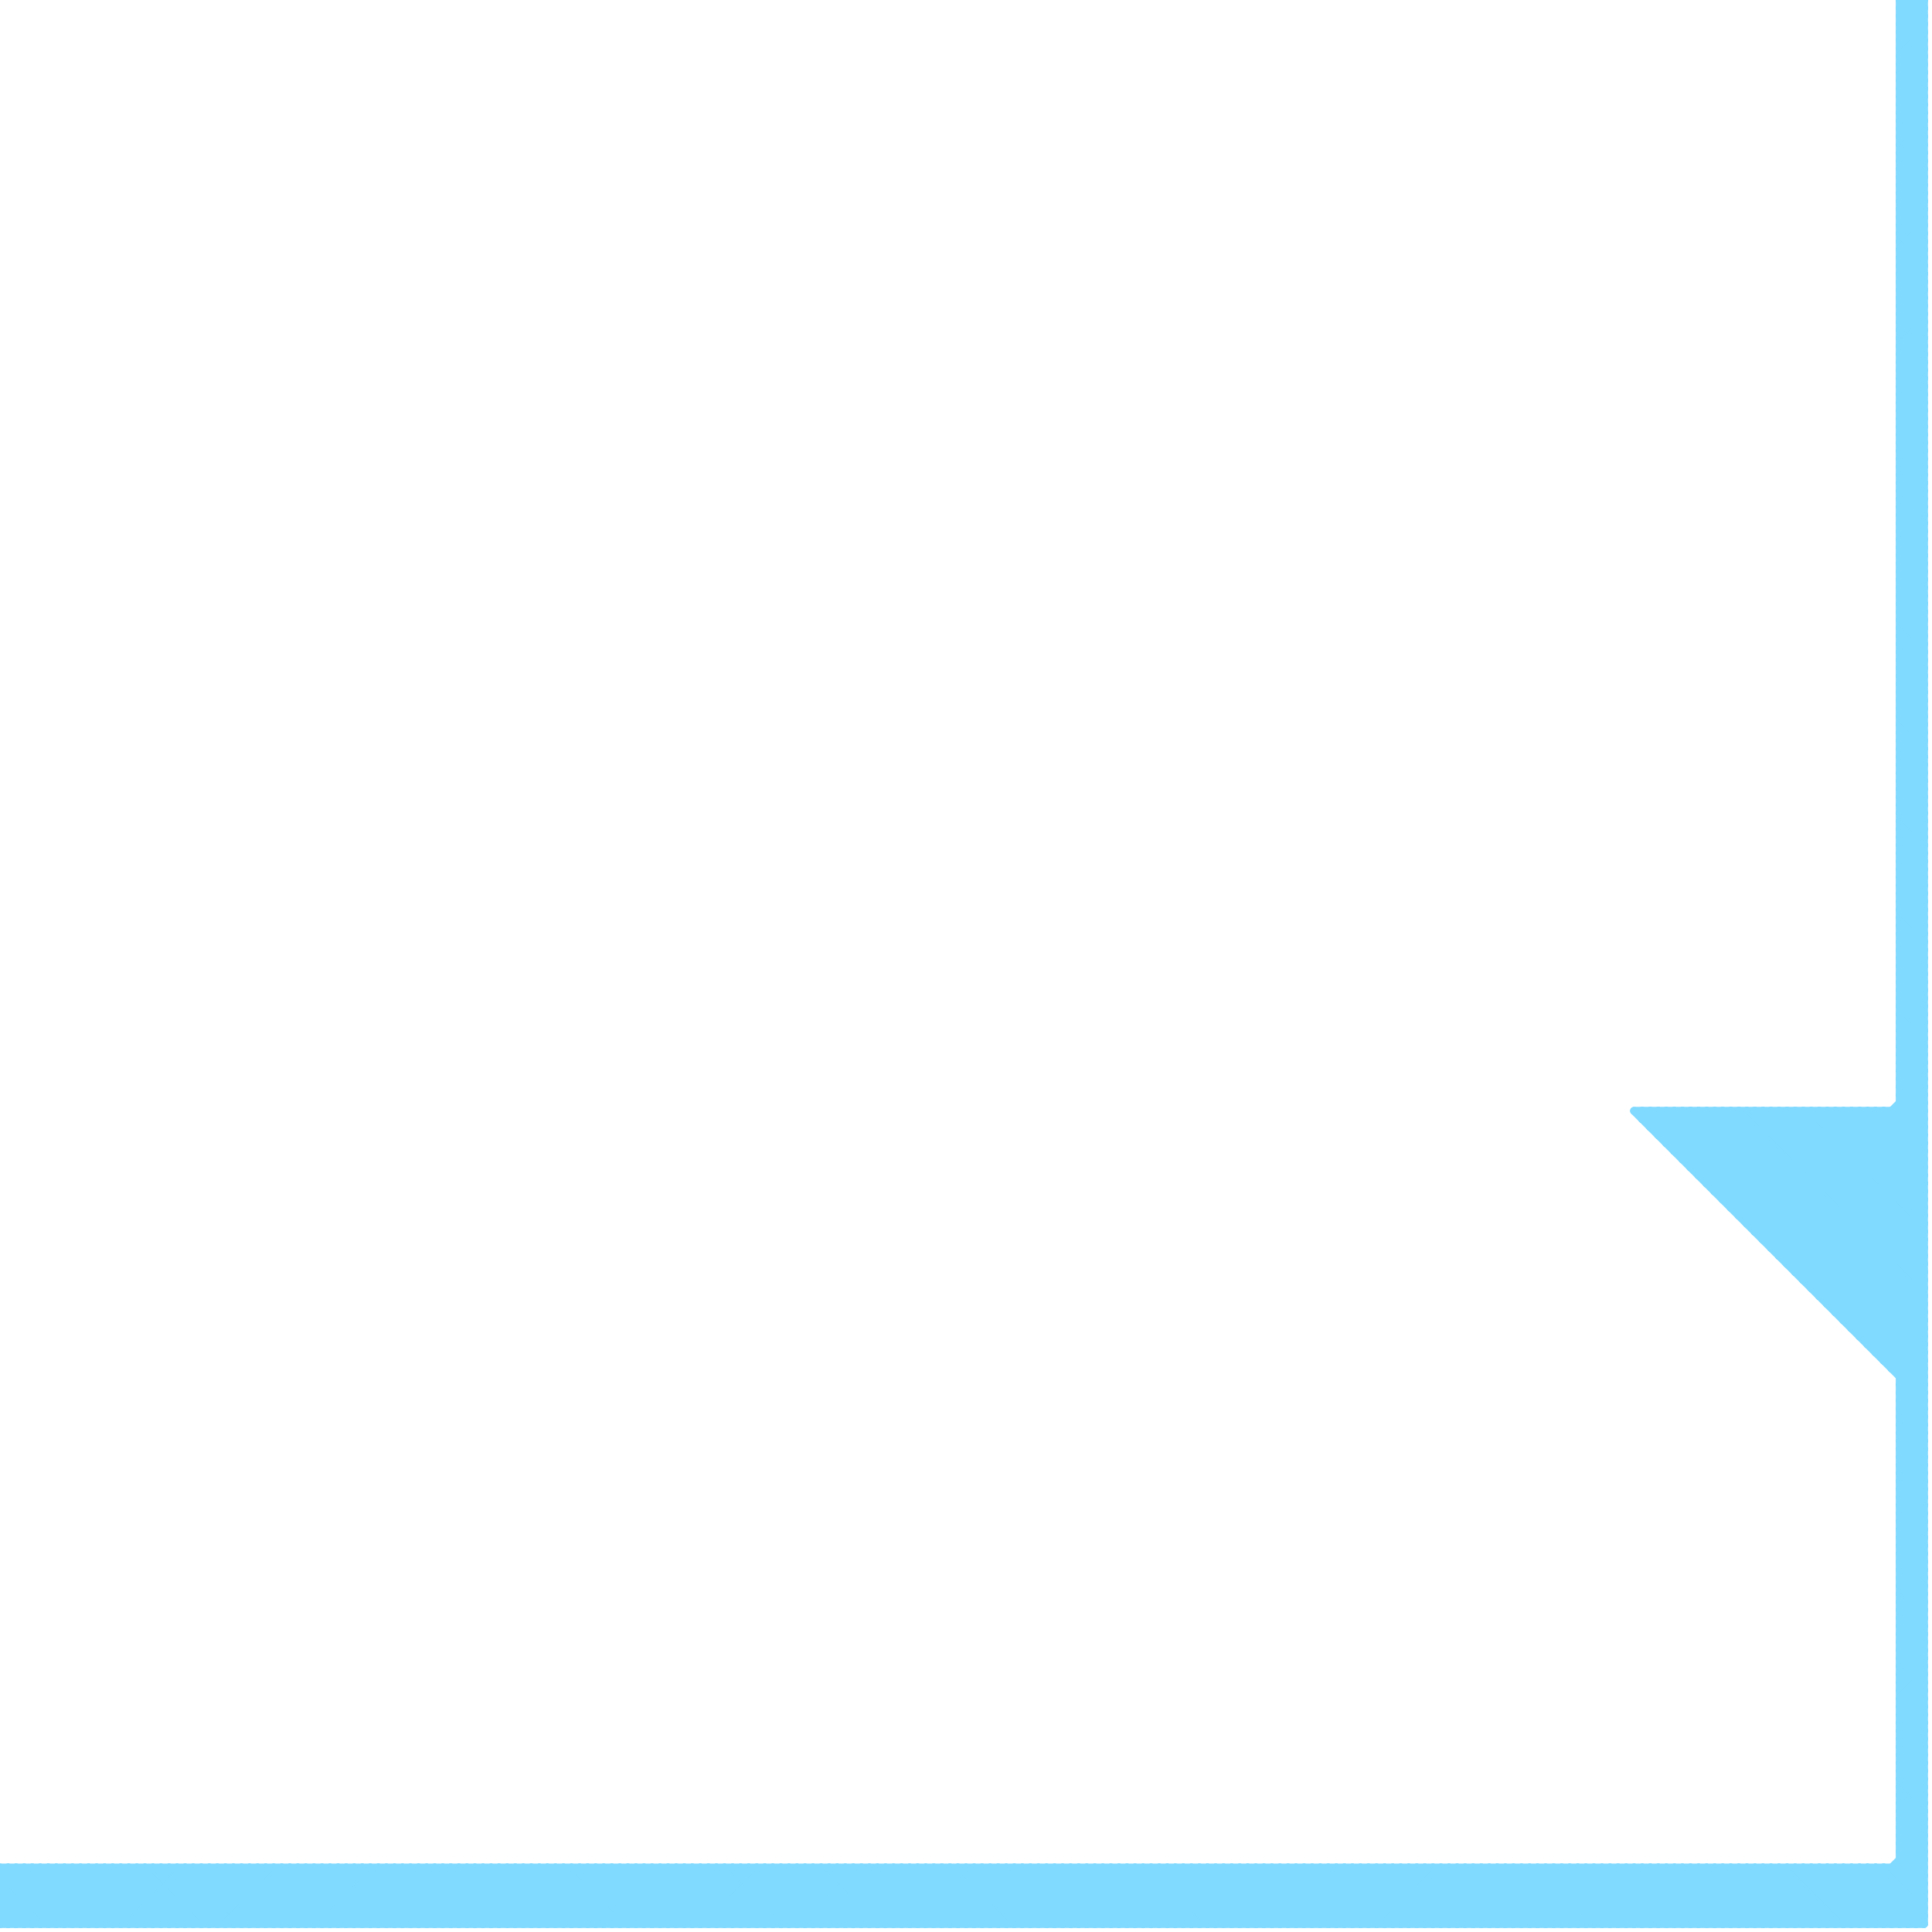 
<svg version="1.1" xmlns="http://www.w3.org/2000/svg" viewBox="0 0 240 240">
<style>line { stroke-width: 1; fill: none; stroke-linecap: round; stroke-linejoin: round; } .c0 { stroke: #80d9ff }</style><line class="c0" x1="227" y1="232" x2="227" y2="239"/><line class="c0" x1="222" y1="157" x2="239" y2="157"/><line class="c0" x1="0" y1="233" x2="6" y2="239"/><line class="c0" x1="230" y1="239" x2="239" y2="230"/><line class="c0" x1="228" y1="138" x2="239" y2="149"/><line class="c0" x1="236" y1="14" x2="239" y2="14"/><line class="c0" x1="226" y1="232" x2="226" y2="239"/><line class="c0" x1="228" y1="232" x2="228" y2="239"/><line class="c0" x1="236" y1="3" x2="239" y2="0"/><line class="c0" x1="205" y1="232" x2="212" y2="239"/><line class="c0" x1="65" y1="232" x2="72" y2="239"/><line class="c0" x1="204" y1="139" x2="239" y2="139"/><line class="c0" x1="236" y1="100" x2="239" y2="103"/><line class="c0" x1="236" y1="198" x2="239" y2="195"/><line class="c0" x1="236" y1="137" x2="239" y2="137"/><line class="c0" x1="236" y1="28" x2="239" y2="31"/><line class="c0" x1="236" y1="138" x2="239" y2="141"/><line class="c0" x1="181" y1="239" x2="188" y2="232"/><line class="c0" x1="236" y1="19" x2="239" y2="22"/><line class="c0" x1="236" y1="175" x2="239" y2="175"/><line class="c0" x1="236" y1="227" x2="239" y2="224"/><line class="c0" x1="206" y1="239" x2="213" y2="232"/><line class="c0" x1="236" y1="8" x2="239" y2="8"/><line class="c0" x1="84" y1="232" x2="91" y2="239"/><line class="c0" x1="236" y1="120" x2="239" y2="117"/><line class="c0" x1="236" y1="213" x2="239" y2="213"/><line class="c0" x1="236" y1="214" x2="239" y2="217"/><line class="c0" x1="207" y1="239" x2="214" y2="232"/><line class="c0" x1="236" y1="46" x2="239" y2="46"/><line class="c0" x1="236" y1="83" x2="239" y2="80"/><line class="c0" x1="215" y1="150" x2="227" y2="138"/><line class="c0" x1="236" y1="70" x2="239" y2="73"/><line class="c0" x1="236" y1="84" x2="239" y2="84"/><line class="c0" x1="20" y1="232" x2="20" y2="239"/><line class="c0" x1="236" y1="121" x2="239" y2="118"/><line class="c0" x1="8" y1="232" x2="15" y2="239"/><line class="c0" x1="219" y1="138" x2="239" y2="158"/><line class="c0" x1="22" y1="232" x2="22" y2="239"/><line class="c0" x1="191" y1="239" x2="198" y2="232"/><line class="c0" x1="221" y1="156" x2="239" y2="156"/><line class="c0" x1="51" y1="239" x2="58" y2="232"/><line class="c0" x1="10" y1="232" x2="17" y2="239"/><line class="c0" x1="236" y1="108" x2="239" y2="111"/><line class="c0" x1="13" y1="232" x2="13" y2="239"/><line class="c0" x1="220" y1="239" x2="227" y2="232"/><line class="c0" x1="236" y1="218" x2="239" y2="221"/><line class="c0" x1="236" y1="40" x2="239" y2="37"/><line class="c0" x1="222" y1="239" x2="229" y2="232"/><line class="c0" x1="34" y1="232" x2="41" y2="239"/><line class="c0" x1="38" y1="232" x2="38" y2="239"/><line class="c0" x1="0" y1="239" x2="239" y2="239"/><line class="c0" x1="236" y1="27" x2="239" y2="30"/><line class="c0" x1="36" y1="232" x2="43" y2="239"/><line class="c0" x1="40" y1="232" x2="40" y2="239"/><line class="c0" x1="236" y1="64" x2="239" y2="64"/><line class="c0" x1="236" y1="137" x2="239" y2="140"/><line class="c0" x1="237" y1="0" x2="237" y2="239"/><line class="c0" x1="33" y1="232" x2="33" y2="239"/><line class="c0" x1="62" y1="239" x2="69" y2="232"/><line class="c0" x1="236" y1="16" x2="239" y2="16"/><line class="c0" x1="41" y1="232" x2="41" y2="239"/><line class="c0" x1="236" y1="126" x2="239" y2="126"/><line class="c0" x1="35" y1="232" x2="35" y2="239"/><line class="c0" x1="64" y1="239" x2="71" y2="232"/><line class="c0" x1="236" y1="54" x2="239" y2="54"/><line class="c0" x1="180" y1="232" x2="180" y2="239"/><line class="c0" x1="236" y1="91" x2="239" y2="88"/><line class="c0" x1="236" y1="185" x2="239" y2="188"/><line class="c0" x1="226" y1="138" x2="239" y2="151"/><line class="c0" x1="236" y1="45" x2="239" y2="45"/><line class="c0" x1="236" y1="201" x2="239" y2="198"/><line class="c0" x1="217" y1="138" x2="217" y2="152"/><line class="c0" x1="236" y1="34" x2="239" y2="31"/><line class="c0" x1="236" y1="188" x2="239" y2="191"/><line class="c0" x1="236" y1="10" x2="239" y2="7"/><line class="c0" x1="236" y1="83" x2="239" y2="83"/><line class="c0" x1="236" y1="239" x2="239" y2="236"/><line class="c0" x1="210" y1="138" x2="210" y2="145"/><line class="c0" x1="211" y1="138" x2="211" y2="146"/><line class="c0" x1="236" y1="107" x2="239" y2="110"/><line class="c0" x1="4" y1="239" x2="11" y2="232"/><line class="c0" x1="102" y1="232" x2="109" y2="239"/><line class="c0" x1="14" y1="239" x2="21" y2="232"/><line class="c0" x1="211" y1="146" x2="239" y2="146"/><line class="c0" x1="105" y1="232" x2="105" y2="239"/><line class="c0" x1="234" y1="138" x2="239" y2="143"/><line class="c0" x1="209" y1="143" x2="214" y2="138"/><line class="c0" x1="236" y1="182" x2="239" y2="182"/><line class="c0" x1="107" y1="232" x2="107" y2="239"/><line class="c0" x1="136" y1="239" x2="143" y2="232"/><line class="c0" x1="236" y1="134" x2="239" y2="134"/><line class="c0" x1="224" y1="138" x2="239" y2="153"/><line class="c0" x1="236" y1="15" x2="239" y2="15"/><line class="c0" x1="218" y1="239" x2="225" y2="232"/><line class="c0" x1="236" y1="186" x2="239" y2="183"/><line class="c0" x1="1" y1="232" x2="8" y2="239"/><line class="c0" x1="236" y1="64" x2="239" y2="67"/><line class="c0" x1="236" y1="127" x2="239" y2="124"/><line class="c0" x1="235" y1="169" x2="239" y2="165"/><line class="c0" x1="236" y1="16" x2="239" y2="19"/><line class="c0" x1="32" y1="232" x2="39" y2="239"/><line class="c0" x1="236" y1="172" x2="239" y2="172"/><line class="c0" x1="236" y1="53" x2="239" y2="53"/><line class="c0" x1="121" y1="232" x2="128" y2="239"/><line class="c0" x1="125" y1="232" x2="125" y2="239"/><line class="c0" x1="115" y1="232" x2="122" y2="239"/><line class="c0" x1="236" y1="210" x2="239" y2="210"/><line class="c0" x1="236" y1="90" x2="239" y2="87"/><line class="c0" x1="4" y1="232" x2="4" y2="239"/><line class="c0" x1="58" y1="239" x2="65" y2="232"/><line class="c0" x1="27" y1="232" x2="34" y2="239"/><line class="c0" x1="31" y1="232" x2="31" y2="239"/><line class="c0" x1="236" y1="42" x2="239" y2="39"/><line class="c0" x1="60" y1="239" x2="67" y2="232"/><line class="c0" x1="236" y1="91" x2="239" y2="91"/><line class="c0" x1="236" y1="128" x2="239" y2="125"/><line class="c0" x1="236" y1="201" x2="239" y2="201"/><line class="c0" x1="203" y1="138" x2="239" y2="138"/><line class="c0" x1="55" y1="239" x2="62" y2="232"/><line class="c0" x1="236" y1="80" x2="239" y2="77"/><line class="c0" x1="84" y1="239" x2="91" y2="232"/><line class="c0" x1="224" y1="138" x2="224" y2="159"/><line class="c0" x1="236" y1="115" x2="239" y2="118"/><line class="c0" x1="86" y1="239" x2="93" y2="232"/><line class="c0" x1="236" y1="71" x2="239" y2="68"/><line class="c0" x1="236" y1="225" x2="239" y2="228"/><line class="c0" x1="45" y1="232" x2="52" y2="239"/><line class="c0" x1="236" y1="47" x2="239" y2="44"/><line class="c0" x1="167" y1="232" x2="174" y2="239"/><line class="c0" x1="207" y1="232" x2="207" y2="239"/><line class="c0" x1="47" y1="232" x2="54" y2="239"/><line class="c0" x1="214" y1="149" x2="225" y2="138"/><line class="c0" x1="50" y1="232" x2="50" y2="239"/><line class="c0" x1="236" y1="109" x2="239" y2="106"/><line class="c0" x1="44" y1="232" x2="44" y2="239"/><line class="c0" x1="218" y1="138" x2="218" y2="153"/><line class="c0" x1="236" y1="23" x2="239" y2="23"/><line class="c0" x1="75" y1="232" x2="75" y2="239"/><line class="c0" x1="231" y1="165" x2="239" y2="157"/><line class="c0" x1="236" y1="96" x2="239" y2="99"/><line class="c0" x1="236" y1="133" x2="239" y2="133"/><line class="c0" x1="73" y1="232" x2="80" y2="239"/><line class="c0" x1="214" y1="138" x2="214" y2="149"/><line class="c0" x1="236" y1="182" x2="239" y2="185"/><line class="c0" x1="187" y1="232" x2="194" y2="239"/><line class="c0" x1="70" y1="232" x2="70" y2="239"/><line class="c0" x1="99" y1="239" x2="106" y2="232"/><line class="c0" x1="236" y1="59" x2="239" y2="62"/><line class="c0" x1="236" y1="134" x2="239" y2="137"/><line class="c0" x1="103" y1="232" x2="103" y2="239"/><line class="c0" x1="78" y1="232" x2="78" y2="239"/><line class="c0" x1="236" y1="15" x2="239" y2="18"/><line class="c0" x1="236" y1="171" x2="239" y2="171"/><line class="c0" x1="101" y1="239" x2="108" y2="232"/><line class="c0" x1="236" y1="52" x2="239" y2="52"/><line class="c0" x1="236" y1="4" x2="239" y2="4"/><line class="c0" x1="236" y1="97" x2="239" y2="100"/><line class="c0" x1="217" y1="232" x2="217" y2="239"/><line class="c0" x1="236" y1="41" x2="239" y2="38"/><line class="c0" x1="236" y1="210" x2="239" y2="213"/><line class="c0" x1="236" y1="90" x2="239" y2="90"/><line class="c0" x1="224" y1="159" x2="239" y2="159"/><line class="c0" x1="221" y1="155" x2="239" y2="137"/><line class="c0" x1="117" y1="232" x2="124" y2="239"/><line class="c0" x1="111" y1="232" x2="118" y2="239"/><line class="c0" x1="236" y1="42" x2="239" y2="42"/><line class="c0" x1="29" y1="239" x2="36" y2="232"/><line class="c0" x1="131" y1="232" x2="131" y2="239"/><line class="c0" x1="236" y1="79" x2="239" y2="76"/><line class="c0" x1="236" y1="114" x2="239" y2="117"/><line class="c0" x1="218" y1="152" x2="232" y2="138"/><line class="c0" x1="2" y1="232" x2="2" y2="239"/><line class="c0" x1="31" y1="239" x2="38" y2="232"/><line class="c0" x1="112" y1="232" x2="119" y2="239"/><line class="c0" x1="116" y1="232" x2="116" y2="239"/><line class="c0" x1="236" y1="5" x2="239" y2="5"/><line class="c0" x1="148" y1="232" x2="155" y2="239"/><line class="c0" x1="24" y1="239" x2="31" y2="232"/><line class="c0" x1="236" y1="117" x2="239" y2="114"/><line class="c0" x1="114" y1="232" x2="121" y2="239"/><line class="c0" x1="236" y1="211" x2="239" y2="214"/><line class="c0" x1="26" y1="239" x2="33" y2="232"/><line class="c0" x1="139" y1="232" x2="146" y2="239"/><line class="c0" x1="236" y1="200" x2="239" y2="200"/><line class="c0" x1="16" y1="232" x2="23" y2="239"/><line class="c0" x1="142" y1="232" x2="142" y2="239"/><line class="c0" x1="171" y1="239" x2="178" y2="232"/><line class="c0" x1="174" y1="232" x2="181" y2="239"/><line class="c0" x1="236" y1="36" x2="239" y2="33"/><line class="c0" x1="178" y1="232" x2="178" y2="239"/><line class="c0" x1="168" y1="232" x2="175" y2="239"/><line class="c0" x1="130" y1="232" x2="137" y2="239"/><line class="c0" x1="225" y1="159" x2="239" y2="145"/><line class="c0" x1="42" y1="239" x2="49" y2="232"/><line class="c0" x1="144" y1="232" x2="144" y2="239"/><line class="c0" x1="211" y1="146" x2="219" y2="138"/><line class="c0" x1="173" y1="239" x2="180" y2="232"/><line class="c0" x1="200" y1="239" x2="207" y2="232"/><line class="c0" x1="0" y1="235" x2="239" y2="235"/><line class="c0" x1="77" y1="239" x2="84" y2="232"/><line class="c0" x1="11" y1="232" x2="18" y2="239"/><line class="c0" x1="236" y1="23" x2="239" y2="26"/><line class="c0" x1="44" y1="239" x2="51" y2="232"/><line class="c0" x1="173" y1="232" x2="173" y2="239"/><line class="c0" x1="236" y1="60" x2="239" y2="60"/><line class="c0" x1="236" y1="133" x2="239" y2="136"/><line class="c0" x1="236" y1="122" x2="239" y2="122"/><line class="c0" x1="231" y1="232" x2="231" y2="239"/><line class="c0" x1="158" y1="232" x2="165" y2="239"/><line class="c0" x1="95" y1="239" x2="102" y2="232"/><line class="c0" x1="184" y1="239" x2="191" y2="232"/><line class="c0" x1="74" y1="232" x2="74" y2="239"/><line class="c0" x1="64" y1="232" x2="71" y2="239"/><line class="c0" x1="68" y1="232" x2="68" y2="239"/><line class="c0" x1="97" y1="239" x2="104" y2="232"/><line class="c0" x1="236" y1="181" x2="239" y2="184"/><line class="c0" x1="236" y1="41" x2="239" y2="41"/><line class="c0" x1="236" y1="197" x2="239" y2="194"/><line class="c0" x1="96" y1="239" x2="103" y2="232"/><line class="c0" x1="236" y1="78" x2="239" y2="75"/><line class="c0" x1="210" y1="144" x2="216" y2="138"/><line class="c0" x1="236" y1="30" x2="239" y2="27"/><line class="c0" x1="236" y1="184" x2="239" y2="187"/><line class="c0" x1="236" y1="6" x2="239" y2="3"/><line class="c0" x1="239" y1="0" x2="239" y2="239"/><line class="c0" x1="236" y1="65" x2="239" y2="68"/><line class="c0" x1="236" y1="116" x2="239" y2="113"/><line class="c0" x1="82" y1="232" x2="89" y2="239"/><line class="c0" x1="236" y1="5" x2="239" y2="8"/><line class="c0" x1="108" y1="239" x2="115" y2="232"/><line class="c0" x1="236" y1="103" x2="239" y2="106"/><line class="c0" x1="87" y1="232" x2="87" y2="239"/><line class="c0" x1="109" y1="239" x2="116" y2="232"/><line class="c0" x1="22" y1="239" x2="29" y2="232"/><line class="c0" x1="236" y1="200" x2="239" y2="203"/><line class="c0" x1="0" y1="234" x2="239" y2="234"/><line class="c0" x1="236" y1="22" x2="239" y2="25"/><line class="c0" x1="236" y1="178" x2="239" y2="178"/><line class="c0" x1="134" y1="239" x2="141" y2="232"/><line class="c0" x1="205" y1="140" x2="239" y2="140"/><line class="c0" x1="167" y1="239" x2="174" y2="232"/><line class="c0" x1="142" y1="239" x2="149" y2="232"/><line class="c0" x1="236" y1="226" x2="239" y2="223"/><line class="c0" x1="236" y1="11" x2="239" y2="11"/><line class="c0" x1="136" y1="232" x2="143" y2="239"/><line class="c0" x1="228" y1="239" x2="239" y2="228"/><line class="c0" x1="7" y1="232" x2="14" y2="239"/><line class="c0" x1="162" y1="239" x2="169" y2="232"/><line class="c0" x1="169" y1="232" x2="169" y2="239"/><line class="c0" x1="236" y1="49" x2="239" y2="49"/><line class="c0" x1="141" y1="232" x2="141" y2="239"/><line class="c0" x1="236" y1="86" x2="239" y2="83"/><line class="c0" x1="232" y1="167" x2="239" y2="167"/><line class="c0" x1="193" y1="239" x2="200" y2="232"/><line class="c0" x1="154" y1="232" x2="161" y2="239"/><line class="c0" x1="188" y1="239" x2="195" y2="232"/><line class="c0" x1="236" y1="183" x2="239" y2="186"/><line class="c0" x1="180" y1="239" x2="187" y2="232"/><line class="c0" x1="183" y1="232" x2="190" y2="239"/><line class="c0" x1="220" y1="155" x2="239" y2="155"/><line class="c0" x1="68" y1="239" x2="75" y2="232"/><line class="c0" x1="197" y1="232" x2="197" y2="239"/><line class="c0" x1="149" y1="232" x2="156" y2="239"/><line class="c0" x1="153" y1="232" x2="153" y2="239"/><line class="c0" x1="182" y1="239" x2="189" y2="232"/><line class="c0" x1="185" y1="232" x2="192" y2="239"/><line class="c0" x1="236" y1="207" x2="239" y2="207"/><line class="c0" x1="236" y1="67" x2="239" y2="64"/><line class="c0" x1="151" y1="232" x2="158" y2="239"/><line class="c0" x1="236" y1="102" x2="239" y2="105"/><line class="c0" x1="236" y1="105" x2="239" y2="102"/><line class="c0" x1="179" y1="232" x2="179" y2="239"/><line class="c0" x1="208" y1="239" x2="215" y2="232"/><line class="c0" x1="211" y1="232" x2="218" y2="239"/><line class="c0" x1="215" y1="232" x2="215" y2="239"/><line class="c0" x1="226" y1="160" x2="239" y2="147"/><line class="c0" x1="79" y1="232" x2="86" y2="239"/><line class="c0" x1="236" y1="129" x2="239" y2="129"/><line class="c0" x1="203" y1="239" x2="210" y2="232"/><line class="c0" x1="210" y1="232" x2="210" y2="239"/><line class="c0" x1="236" y1="178" x2="239" y2="181"/><line class="c0" x1="236" y1="55" x2="239" y2="58"/><line class="c0" x1="220" y1="138" x2="220" y2="155"/><line class="c0" x1="236" y1="226" x2="239" y2="226"/><line class="c0" x1="236" y1="48" x2="239" y2="48"/><line class="c0" x1="236" y1="204" x2="239" y2="201"/><line class="c0" x1="234" y1="232" x2="239" y2="237"/><line class="c0" x1="236" y1="85" x2="239" y2="82"/><line class="c0" x1="132" y1="239" x2="139" y2="232"/><line class="c0" x1="224" y1="232" x2="231" y2="239"/><line class="c0" x1="221" y1="138" x2="221" y2="156"/><line class="c0" x1="236" y1="37" x2="239" y2="34"/><line class="c0" x1="216" y1="138" x2="216" y2="151"/><line class="c0" x1="236" y1="86" x2="239" y2="86"/><line class="c0" x1="133" y1="239" x2="140" y2="232"/><line class="c0" x1="92" y1="232" x2="99" y2="239"/><line class="c0" x1="236" y1="123" x2="239" y2="120"/><line class="c0" x1="230" y1="164" x2="239" y2="155"/><line class="c0" x1="236" y1="75" x2="239" y2="72"/><line class="c0" x1="236" y1="110" x2="239" y2="113"/><line class="c0" x1="236" y1="220" x2="239" y2="223"/><line class="c0" x1="223" y1="157" x2="239" y2="141"/><line class="c0" x1="236" y1="113" x2="239" y2="110"/><line class="c0" x1="236" y1="207" x2="239" y2="210"/><line class="c0" x1="5" y1="239" x2="12" y2="232"/><line class="c0" x1="221" y1="156" x2="239" y2="138"/><line class="c0" x1="236" y1="209" x2="239" y2="209"/><line class="c0" x1="120" y1="232" x2="127" y2="239"/><line class="c0" x1="236" y1="104" x2="239" y2="101"/><line class="c0" x1="233" y1="138" x2="239" y2="144"/><line class="c0" x1="236" y1="196" x2="239" y2="196"/><line class="c0" x1="146" y1="239" x2="153" y2="232"/><line class="c0" x1="236" y1="18" x2="239" y2="18"/><line class="c0" x1="236" y1="189" x2="239" y2="186"/><line class="c0" x1="214" y1="148" x2="224" y2="138"/><line class="c0" x1="204" y1="239" x2="211" y2="232"/><line class="c0" x1="236" y1="56" x2="239" y2="56"/><line class="c0" x1="124" y1="232" x2="124" y2="239"/><line class="c0" x1="204" y1="138" x2="204" y2="139"/><line class="c0" x1="204" y1="232" x2="204" y2="239"/><line class="c0" x1="126" y1="232" x2="126" y2="239"/><line class="c0" x1="212" y1="232" x2="212" y2="239"/><line class="c0" x1="199" y1="239" x2="206" y2="232"/><line class="c0" x1="202" y1="232" x2="209" y2="239"/><line class="c0" x1="206" y1="232" x2="206" y2="239"/><line class="c0" x1="236" y1="92" x2="239" y2="95"/><line class="c0" x1="227" y1="138" x2="227" y2="162"/><line class="c0" x1="236" y1="204" x2="239" y2="204"/><line class="c0" x1="236" y1="85" x2="239" y2="85"/><line class="c0" x1="191" y1="232" x2="198" y2="239"/><line class="c0" x1="236" y1="37" x2="239" y2="37"/><line class="c0" x1="236" y1="193" x2="239" y2="190"/><line class="c0" x1="9" y1="232" x2="16" y2="239"/><line class="c0" x1="236" y1="74" x2="239" y2="71"/><line class="c0" x1="48" y1="232" x2="48" y2="239"/><line class="c0" x1="217" y1="239" x2="224" y2="232"/><line class="c0" x1="220" y1="232" x2="227" y2="239"/><line class="c0" x1="236" y1="0" x2="239" y2="0"/><line class="c0" x1="222" y1="232" x2="229" y2="239"/><line class="c0" x1="236" y1="61" x2="239" y2="64"/><line class="c0" x1="236" y1="112" x2="239" y2="109"/><line class="c0" x1="236" y1="206" x2="239" y2="209"/><line class="c0" x1="51" y1="232" x2="51" y2="239"/><line class="c0" x1="236" y1="38" x2="239" y2="38"/><line class="c0" x1="236" y1="99" x2="239" y2="102"/><line class="c0" x1="62" y1="232" x2="69" y2="239"/><line class="c0" x1="236" y1="195" x2="239" y2="195"/><line class="c0" x1="236" y1="136" x2="239" y2="136"/><line class="c0" x1="76" y1="232" x2="76" y2="239"/><line class="c0" x1="236" y1="209" x2="239" y2="212"/><line class="c0" x1="67" y1="232" x2="67" y2="239"/><line class="c0" x1="57" y1="232" x2="64" y2="239"/><line class="c0" x1="236" y1="18" x2="239" y2="21"/><line class="c0" x1="236" y1="174" x2="239" y2="174"/><line class="c0" x1="69" y1="232" x2="69" y2="239"/><line class="c0" x1="236" y1="222" x2="239" y2="219"/><line class="c0" x1="144" y1="239" x2="151" y2="232"/><line class="c0" x1="236" y1="93" x2="239" y2="93"/><line class="c0" x1="236" y1="82" x2="239" y2="79"/><line class="c0" x1="20" y1="239" x2="27" y2="232"/><line class="c0" x1="122" y1="232" x2="122" y2="239"/><line class="c0" x1="205" y1="139" x2="206" y2="138"/><line class="c0" x1="236" y1="192" x2="239" y2="189"/><line class="c0" x1="13" y1="239" x2="20" y2="232"/><line class="c0" x1="232" y1="138" x2="239" y2="145"/><line class="c0" x1="236" y1="179" x2="239" y2="182"/><line class="c0" x1="236" y1="230" x2="239" y2="227"/><line class="c0" x1="236" y1="111" x2="239" y2="108"/><line class="c0" x1="17" y1="232" x2="17" y2="239"/><line class="c0" x1="222" y1="138" x2="239" y2="155"/><line class="c0" x1="46" y1="239" x2="53" y2="232"/><line class="c0" x1="207" y1="142" x2="211" y2="138"/><line class="c0" x1="236" y1="203" x2="239" y2="203"/><line class="c0" x1="236" y1="63" x2="239" y2="60"/><line class="c0" x1="19" y1="232" x2="19" y2="239"/><line class="c0" x1="129" y1="232" x2="136" y2="239"/><line class="c0" x1="236" y1="98" x2="239" y2="101"/><line class="c0" x1="236" y1="135" x2="239" y2="135"/><line class="c0" x1="0" y1="232" x2="7" y2="239"/><line class="c0" x1="0" y1="238" x2="239" y2="238"/><line class="c0" x1="236" y1="26" x2="239" y2="23"/><line class="c0" x1="236" y1="87" x2="239" y2="87"/><line class="c0" x1="2" y1="232" x2="9" y2="239"/><line class="c0" x1="236" y1="136" x2="239" y2="139"/><line class="c0" x1="236" y1="173" x2="239" y2="173"/><line class="c0" x1="236" y1="13" x2="239" y2="16"/><line class="c0" x1="159" y1="232" x2="159" y2="239"/><line class="c0" x1="236" y1="125" x2="239" y2="125"/><line class="c0" x1="236" y1="221" x2="239" y2="218"/><line class="c0" x1="59" y1="239" x2="66" y2="232"/><line class="c0" x1="161" y1="232" x2="161" y2="239"/><line class="c0" x1="236" y1="118" x2="239" y2="115"/><line class="c0" x1="53" y1="232" x2="60" y2="239"/><line class="c0" x1="234" y1="169" x2="239" y2="169"/><line class="c0" x1="61" y1="239" x2="68" y2="232"/><line class="c0" x1="236" y1="51" x2="239" y2="54"/><line class="c0" x1="236" y1="208" x2="239" y2="211"/><line class="c0" x1="236" y1="222" x2="239" y2="222"/><line class="c0" x1="55" y1="232" x2="62" y2="239"/><line class="c0" x1="236" y1="44" x2="239" y2="44"/><line class="c0" x1="236" y1="81" x2="239" y2="78"/><line class="c0" x1="60" y1="232" x2="60" y2="239"/><line class="c0" x1="236" y1="7" x2="239" y2="7"/><line class="c0" x1="112" y1="239" x2="119" y2="232"/><line class="c0" x1="211" y1="145" x2="218" y2="138"/><line class="c0" x1="236" y1="68" x2="239" y2="71"/><line class="c0" x1="71" y1="232" x2="78" y2="239"/><line class="c0" x1="236" y1="119" x2="239" y2="116"/><line class="c0" x1="91" y1="232" x2="91" y2="239"/><line class="c0" x1="81" y1="232" x2="88" y2="239"/><line class="c0" x1="114" y1="239" x2="121" y2="232"/><line class="c0" x1="217" y1="152" x2="239" y2="152"/><line class="c0" x1="93" y1="232" x2="93" y2="239"/><line class="c0" x1="107" y1="239" x2="114" y2="232"/><line class="c0" x1="236" y1="106" x2="239" y2="109"/><line class="c0" x1="236" y1="202" x2="239" y2="202"/><line class="c0" x1="86" y1="232" x2="86" y2="239"/><line class="c0" x1="229" y1="163" x2="239" y2="153"/><line class="c0" x1="218" y1="153" x2="233" y2="138"/><line class="c0" x1="215" y1="138" x2="215" y2="150"/><line class="c0" x1="236" y1="203" x2="239" y2="206"/><line class="c0" x1="0" y1="237" x2="239" y2="237"/><line class="c0" x1="197" y1="239" x2="204" y2="232"/><line class="c0" x1="99" y1="232" x2="106" y2="239"/><line class="c0" x1="236" y1="205" x2="239" y2="205"/><line class="c0" x1="11" y1="239" x2="18" y2="232"/><line class="c0" x1="125" y1="239" x2="132" y2="232"/><line class="c0" x1="236" y1="135" x2="239" y2="138"/><line class="c0" x1="236" y1="229" x2="239" y2="226"/><line class="c0" x1="100" y1="232" x2="107" y2="239"/><line class="c0" x1="104" y1="232" x2="104" y2="239"/><line class="c0" x1="94" y1="232" x2="101" y2="239"/><line class="c0" x1="236" y1="26" x2="239" y2="26"/><line class="c0" x1="236" y1="12" x2="239" y2="15"/><line class="c0" x1="236" y1="87" x2="239" y2="90"/><line class="c0" x1="236" y1="124" x2="239" y2="124"/><line class="c0" x1="106" y1="232" x2="106" y2="239"/><line class="c0" x1="39" y1="239" x2="46" y2="232"/><line class="c0" x1="236" y1="50" x2="239" y2="53"/><line class="c0" x1="236" y1="89" x2="239" y2="86"/><line class="c0" x1="236" y1="221" x2="239" y2="221"/><line class="c0" x1="101" y1="232" x2="101" y2="239"/><line class="c0" x1="130" y1="232" x2="130" y2="239"/><line class="c0" x1="236" y1="43" x2="239" y2="43"/><line class="c0" x1="236" y1="199" x2="239" y2="196"/><line class="c0" x1="217" y1="152" x2="231" y2="138"/><line class="c0" x1="157" y1="232" x2="157" y2="239"/><line class="c0" x1="236" y1="88" x2="239" y2="91"/><line class="c0" x1="34" y1="232" x2="34" y2="239"/><line class="c0" x1="24" y1="232" x2="31" y2="239"/><line class="c0" x1="57" y1="239" x2="64" y2="232"/><line class="c0" x1="186" y1="232" x2="186" y2="239"/><line class="c0" x1="236" y1="81" x2="239" y2="81"/><line class="c0" x1="220" y1="138" x2="239" y2="157"/><line class="c0" x1="50" y1="239" x2="57" y2="232"/><line class="c0" x1="30" y1="232" x2="30" y2="239"/><line class="c0" x1="26" y1="232" x2="33" y2="239"/><line class="c0" x1="29" y1="232" x2="29" y2="239"/><line class="c0" x1="236" y1="7" x2="239" y2="10"/><line class="c0" x1="236" y1="70" x2="239" y2="67"/><line class="c0" x1="52" y1="239" x2="59" y2="232"/><line class="c0" x1="83" y1="239" x2="90" y2="232"/><line class="c0" x1="42" y1="232" x2="49" y2="239"/><line class="c0" x1="200" y1="232" x2="207" y2="239"/><line class="c0" x1="236" y1="108" x2="239" y2="105"/><line class="c0" x1="176" y1="232" x2="176" y2="239"/><line class="c0" x1="214" y1="232" x2="214" y2="239"/><line class="c0" x1="166" y1="232" x2="173" y2="239"/><line class="c0" x1="170" y1="232" x2="170" y2="239"/><line class="c0" x1="236" y1="202" x2="239" y2="205"/><line class="c0" x1="78" y1="239" x2="85" y2="232"/><line class="c0" x1="37" y1="232" x2="44" y2="239"/><line class="c0" x1="206" y1="138" x2="239" y2="171"/><line class="c0" x1="172" y1="232" x2="172" y2="239"/><line class="c0" x1="195" y1="232" x2="202" y2="239"/><line class="c0" x1="236" y1="191" x2="239" y2="191"/><line class="c0" x1="236" y1="132" x2="239" y2="132"/><line class="c0" x1="222" y1="138" x2="222" y2="157"/><line class="c0" x1="80" y1="239" x2="87" y2="232"/><line class="c0" x1="171" y1="232" x2="171" y2="239"/><line class="c0" x1="236" y1="205" x2="239" y2="208"/><line class="c0" x1="236" y1="58" x2="239" y2="61"/><line class="c0" x1="196" y1="232" x2="196" y2="239"/><line class="c0" x1="236" y1="229" x2="239" y2="229"/><line class="c0" x1="184" y1="232" x2="191" y2="239"/><line class="c0" x1="63" y1="232" x2="70" y2="239"/><line class="c0" x1="198" y1="232" x2="198" y2="239"/><line class="c0" x1="96" y1="232" x2="103" y2="239"/><line class="c0" x1="90" y1="232" x2="97" y2="239"/><line class="c0" x1="2" y1="239" x2="9" y2="232"/><line class="c0" x1="222" y1="156" x2="239" y2="139"/><line class="c0" x1="98" y1="232" x2="105" y2="239"/><line class="c0" x1="236" y1="89" x2="239" y2="89"/><line class="c0" x1="10" y1="239" x2="17" y2="232"/><line class="c0" x1="236" y1="185" x2="239" y2="182"/><line class="c0" x1="124" y1="239" x2="131" y2="232"/><line class="c0" x1="231" y1="166" x2="239" y2="166"/><line class="c0" x1="236" y1="199" x2="239" y2="199"/><line class="c0" x1="230" y1="165" x2="239" y2="165"/><line class="c0" x1="97" y1="232" x2="97" y2="239"/><line class="c0" x1="236" y1="76" x2="239" y2="76"/><line class="c0" x1="236" y1="188" x2="239" y2="185"/><line class="c0" x1="151" y1="239" x2="158" y2="232"/><line class="c0" x1="150" y1="239" x2="157" y2="232"/><line class="c0" x1="109" y1="232" x2="116" y2="239"/><line class="c0" x1="21" y1="239" x2="28" y2="232"/><line class="c0" x1="123" y1="232" x2="123" y2="239"/><line class="c0" x1="152" y1="239" x2="159" y2="232"/><line class="c0" x1="236" y1="107" x2="239" y2="104"/><line class="c0" x1="233" y1="239" x2="239" y2="233"/><line class="c0" x1="214" y1="149" x2="239" y2="149"/><line class="c0" x1="23" y1="239" x2="30" y2="232"/><line class="c0" x1="236" y1="2" x2="238" y2="0"/><line class="c0" x1="209" y1="138" x2="209" y2="144"/><line class="c0" x1="236" y1="33" x2="239" y2="33"/><line class="c0" x1="236" y1="94" x2="239" y2="97"/><line class="c0" x1="236" y1="190" x2="239" y2="190"/><line class="c0" x1="236" y1="131" x2="239" y2="131"/><line class="c0" x1="236" y1="176" x2="239" y2="179"/><line class="c0" x1="162" y1="232" x2="169" y2="239"/><line class="c0" x1="137" y1="232" x2="144" y2="239"/><line class="c0" x1="236" y1="57" x2="239" y2="60"/><line class="c0" x1="236" y1="132" x2="239" y2="135"/><line class="c0" x1="74" y1="239" x2="81" y2="232"/><line class="c0" x1="236" y1="228" x2="239" y2="228"/><line class="c0" x1="163" y1="239" x2="170" y2="232"/><line class="c0" x1="236" y1="9" x2="239" y2="12"/><line class="c0" x1="76" y1="239" x2="83" y2="232"/><line class="c0" x1="167" y1="232" x2="167" y2="239"/><line class="c0" x1="165" y1="239" x2="172" y2="232"/><line class="c0" x1="236" y1="217" x2="239" y2="214"/><line class="c0" x1="193" y1="232" x2="200" y2="239"/><line class="c0" x1="236" y1="95" x2="239" y2="98"/><line class="c0" x1="236" y1="39" x2="239" y2="36"/><line class="c0" x1="234" y1="168" x2="239" y2="163"/><line class="c0" x1="92" y1="239" x2="99" y2="232"/><line class="c0" x1="12" y1="232" x2="12" y2="239"/><line class="c0" x1="209" y1="232" x2="216" y2="239"/><line class="c0" x1="236" y1="14" x2="239" y2="17"/><line class="c0" x1="236" y1="77" x2="239" y2="74"/><line class="c0" x1="94" y1="239" x2="101" y2="232"/><line class="c0" x1="219" y1="232" x2="226" y2="239"/><line class="c0" x1="223" y1="232" x2="223" y2="239"/><line class="c0" x1="175" y1="232" x2="182" y2="239"/><line class="c0" x1="87" y1="239" x2="94" y2="232"/><line class="c0" x1="236" y1="3" x2="239" y2="3"/><line class="c0" x1="177" y1="232" x2="184" y2="239"/><line class="c0" x1="236" y1="76" x2="239" y2="79"/><line class="c0" x1="66" y1="232" x2="66" y2="239"/><line class="c0" x1="236" y1="115" x2="239" y2="112"/><line class="c0" x1="89" y1="239" x2="96" y2="232"/><line class="c0" x1="236" y1="0" x2="236" y2="239"/><line class="c0" x1="236" y1="225" x2="239" y2="222"/><line class="c0" x1="204" y1="138" x2="239" y2="173"/><line class="c0" x1="220" y1="154" x2="239" y2="135"/><line class="c0" x1="201" y1="232" x2="208" y2="239"/><line class="c0" x1="236" y1="198" x2="239" y2="198"/><line class="c0" x1="226" y1="161" x2="239" y2="148"/><line class="c0" x1="213" y1="232" x2="213" y2="239"/><line class="c0" x1="203" y1="232" x2="210" y2="239"/><line class="c0" x1="230" y1="232" x2="237" y2="239"/><line class="c0" x1="115" y1="239" x2="122" y2="232"/><line class="c0" x1="0" y1="233" x2="239" y2="233"/><line class="c0" x1="232" y1="232" x2="239" y2="239"/><line class="c0" x1="207" y1="141" x2="210" y2="138"/><line class="c0" x1="148" y1="239" x2="155" y2="232"/><line class="c0" x1="236" y1="21" x2="239" y2="18"/><line class="c0" x1="236" y1="175" x2="239" y2="178"/><line class="c0" x1="208" y1="232" x2="208" y2="239"/><line class="c0" x1="236" y1="131" x2="239" y2="134"/><line class="c0" x1="236" y1="227" x2="239" y2="227"/><line class="c0" x1="236" y1="8" x2="239" y2="11"/><line class="c0" x1="236" y1="59" x2="239" y2="56"/><line class="c0" x1="236" y1="120" x2="239" y2="120"/><line class="c0" x1="236" y1="213" x2="239" y2="216"/><line class="c0" x1="236" y1="216" x2="239" y2="213"/><line class="c0" x1="226" y1="161" x2="239" y2="161"/><line class="c0" x1="133" y1="232" x2="140" y2="239"/><line class="c0" x1="236" y1="46" x2="239" y2="49"/><line class="c0" x1="236" y1="97" x2="239" y2="94"/><line class="c0" x1="135" y1="232" x2="142" y2="239"/><line class="c0" x1="159" y1="239" x2="166" y2="232"/><line class="c0" x1="195" y1="239" x2="202" y2="232"/><line class="c0" x1="216" y1="150" x2="228" y2="138"/><line class="c0" x1="236" y1="39" x2="239" y2="39"/><line class="c0" x1="189" y1="239" x2="196" y2="232"/><line class="c0" x1="161" y1="239" x2="168" y2="232"/><line class="c0" x1="164" y1="232" x2="171" y2="239"/><line class="c0" x1="168" y1="232" x2="168" y2="239"/><line class="c0" x1="236" y1="84" x2="239" y2="87"/><line class="c0" x1="236" y1="121" x2="239" y2="121"/><line class="c0" x1="190" y1="239" x2="197" y2="232"/><line class="c0" x1="236" y1="2" x2="239" y2="2"/><line class="c0" x1="236" y1="114" x2="239" y2="111"/><line class="c0" x1="8" y1="232" x2="8" y2="239"/><line class="c0" x1="187" y1="239" x2="194" y2="232"/><line class="c0" x1="146" y1="232" x2="153" y2="239"/><line class="c0" x1="236" y1="40" x2="239" y2="40"/><line class="c0" x1="6" y1="232" x2="13" y2="239"/><line class="c0" x1="10" y1="232" x2="10" y2="239"/><line class="c0" x1="179" y1="239" x2="186" y2="232"/><line class="c0" x1="216" y1="239" x2="223" y2="232"/><line class="c0" x1="213" y1="148" x2="223" y2="138"/><line class="c0" x1="222" y1="157" x2="239" y2="140"/><line class="c0" x1="236" y1="29" x2="239" y2="26"/><line class="c0" x1="227" y1="161" x2="239" y2="149"/><line class="c0" x1="236" y1="198" x2="239" y2="201"/><line class="c0" x1="0" y1="232" x2="239" y2="232"/><line class="c0" x1="36" y1="232" x2="36" y2="239"/><line class="c0" x1="205" y1="239" x2="212" y2="232"/><line class="c0" x1="233" y1="168" x2="239" y2="162"/><line class="c0" x1="236" y1="126" x2="239" y2="129"/><line class="c0" x1="236" y1="224" x2="239" y2="221"/><line class="c0" x1="226" y1="232" x2="233" y2="239"/><line class="c0" x1="228" y1="232" x2="235" y2="239"/><line class="c0" x1="236" y1="54" x2="239" y2="57"/><line class="c0" x1="236" y1="45" x2="239" y2="48"/><line class="c0" x1="208" y1="142" x2="212" y2="138"/><line class="c0" x1="236" y1="194" x2="239" y2="191"/><line class="c0" x1="203" y1="138" x2="239" y2="174"/><line class="c0" x1="216" y1="151" x2="239" y2="151"/><line class="c0" x1="236" y1="34" x2="239" y2="34"/><line class="c0" x1="235" y1="232" x2="235" y2="239"/><line class="c0" x1="236" y1="10" x2="239" y2="10"/><line class="c0" x1="236" y1="83" x2="239" y2="86"/><line class="c0" x1="49" y1="232" x2="49" y2="239"/><line class="c0" x1="236" y1="181" x2="239" y2="178"/><line class="c0" x1="72" y1="232" x2="79" y2="239"/><line class="c0" x1="130" y1="239" x2="137" y2="232"/><line class="c0" x1="236" y1="121" x2="239" y2="124"/><line class="c0" x1="236" y1="184" x2="239" y2="181"/><line class="c0" x1="236" y1="2" x2="239" y2="5"/><line class="c0" x1="236" y1="65" x2="239" y2="62"/><line class="c0" x1="0" y1="239" x2="7" y2="232"/><line class="c0" x1="236" y1="103" x2="239" y2="100"/><line class="c0" x1="236" y1="29" x2="239" y2="29"/><line class="c0" x1="236" y1="186" x2="239" y2="186"/><line class="c0" x1="212" y1="239" x2="219" y2="232"/><line class="c0" x1="236" y1="66" x2="239" y2="63"/><line class="c0" x1="236" y1="127" x2="239" y2="127"/><line class="c0" x1="208" y1="143" x2="239" y2="143"/><line class="c0" x1="3" y1="239" x2="10" y2="232"/><line class="c0" x1="236" y1="223" x2="239" y2="220"/><line class="c0" x1="214" y1="239" x2="221" y2="232"/><line class="c0" x1="1" y1="232" x2="1" y2="239"/><line class="c0" x1="236" y1="172" x2="239" y2="175"/><line class="c0" x1="236" y1="53" x2="239" y2="56"/><line class="c0" x1="236" y1="224" x2="239" y2="224"/><line class="c0" x1="32" y1="232" x2="32" y2="239"/><line class="c0" x1="220" y1="155" x2="239" y2="136"/><line class="c0" x1="121" y1="232" x2="121" y2="239"/><line class="c0" x1="208" y1="138" x2="208" y2="143"/><line class="c0" x1="13" y1="232" x2="20" y2="239"/><line class="c0" x1="236" y1="91" x2="239" y2="94"/><line class="c0" x1="236" y1="35" x2="239" y2="32"/><line class="c0" x1="236" y1="128" x2="239" y2="128"/><line class="c0" x1="27" y1="232" x2="27" y2="239"/><line class="c0" x1="196" y1="239" x2="203" y2="232"/><line class="c0" x1="199" y1="232" x2="206" y2="239"/><line class="c0" x1="236" y1="201" x2="239" y2="204"/><line class="c0" x1="232" y1="239" x2="239" y2="232"/><line class="c0" x1="236" y1="80" x2="239" y2="80"/><line class="c0" x1="198" y1="239" x2="205" y2="232"/><line class="c0" x1="225" y1="239" x2="232" y2="232"/><line class="c0" x1="228" y1="163" x2="239" y2="163"/><line class="c0" x1="236" y1="34" x2="239" y2="37"/><line class="c0" x1="236" y1="10" x2="239" y2="13"/><line class="c0" x1="236" y1="73" x2="239" y2="70"/><line class="c0" x1="236" y1="71" x2="239" y2="71"/><line class="c0" x1="227" y1="239" x2="234" y2="232"/><line class="c0" x1="236" y1="47" x2="239" y2="47"/><line class="c0" x1="236" y1="183" x2="239" y2="180"/><line class="c0" x1="41" y1="232" x2="48" y2="239"/><line class="c0" x1="45" y1="232" x2="45" y2="239"/><line class="c0" x1="236" y1="109" x2="239" y2="109"/><line class="c0" x1="231" y1="239" x2="239" y2="231"/><line class="c0" x1="67" y1="239" x2="74" y2="232"/><line class="c0" x1="47" y1="232" x2="47" y2="239"/><line class="c0" x1="43" y1="232" x2="50" y2="239"/><line class="c0" x1="236" y1="102" x2="239" y2="99"/><line class="c0" x1="46" y1="232" x2="46" y2="239"/><line class="c0" x1="73" y1="232" x2="73" y2="239"/><line class="c0" x1="227" y1="138" x2="239" y2="150"/><line class="c0" x1="187" y1="232" x2="187" y2="239"/><line class="c0" x1="236" y1="17" x2="239" y2="14"/><line class="c0" x1="236" y1="1" x2="237" y2="0"/><line class="c0" x1="236" y1="52" x2="239" y2="55"/><line class="c0" x1="54" y1="232" x2="61" y2="239"/><line class="c0" x1="236" y1="223" x2="239" y2="223"/><line class="c0" x1="236" y1="4" x2="239" y2="7"/><line class="c0" x1="188" y1="232" x2="188" y2="239"/><line class="c0" x1="56" y1="232" x2="63" y2="239"/><line class="c0" x1="0" y1="236" x2="4" y2="232"/><line class="c0" x1="236" y1="55" x2="239" y2="52"/><line class="c0" x1="59" y1="232" x2="59" y2="239"/><line class="c0" x1="236" y1="212" x2="239" y2="209"/><line class="c0" x1="236" y1="90" x2="239" y2="93"/><line class="c0" x1="1" y1="239" x2="8" y2="232"/><line class="c0" x1="236" y1="42" x2="239" y2="45"/><line class="c0" x1="227" y1="162" x2="239" y2="150"/><line class="c0" x1="236" y1="79" x2="239" y2="79"/><line class="c0" x1="236" y1="35" x2="239" y2="35"/><line class="c0" x1="117" y1="232" x2="117" y2="239"/><line class="c0" x1="236" y1="128" x2="239" y2="131"/><line class="c0" x1="236" y1="72" x2="239" y2="69"/><line class="c0" x1="236" y1="80" x2="239" y2="83"/><line class="c0" x1="236" y1="117" x2="239" y2="117"/><line class="c0" x1="27" y1="239" x2="34" y2="232"/><line class="c0" x1="112" y1="232" x2="112" y2="239"/><line class="c0" x1="148" y1="232" x2="148" y2="239"/><line class="c0" x1="236" y1="110" x2="239" y2="107"/><line class="c0" x1="212" y1="138" x2="212" y2="147"/><line class="c0" x1="110" y1="232" x2="117" y2="239"/><line class="c0" x1="114" y1="232" x2="114" y2="239"/><line class="c0" x1="236" y1="220" x2="239" y2="217"/><line class="c0" x1="125" y1="232" x2="132" y2="239"/><line class="c0" x1="236" y1="36" x2="239" y2="36"/><line class="c0" x1="231" y1="166" x2="239" y2="158"/><line class="c0" x1="212" y1="146" x2="220" y2="138"/><line class="c0" x1="206" y1="141" x2="239" y2="141"/><line class="c0" x1="16" y1="232" x2="16" y2="239"/><line class="c0" x1="138" y1="232" x2="138" y2="239"/><line class="c0" x1="174" y1="232" x2="174" y2="239"/><line class="c0" x1="236" y1="25" x2="239" y2="22"/><line class="c0" x1="39" y1="232" x2="46" y2="239"/><line class="c0" x1="38" y1="239" x2="45" y2="232"/><line class="c0" x1="18" y1="232" x2="18" y2="239"/><line class="c0" x1="140" y1="232" x2="140" y2="239"/><line class="c0" x1="14" y1="232" x2="21" y2="239"/><line class="c0" x1="236" y1="60" x2="239" y2="63"/><line class="c0" x1="128" y1="232" x2="135" y2="239"/><line class="c0" x1="236" y1="231" x2="239" y2="231"/><line class="c0" x1="11" y1="232" x2="11" y2="239"/><line class="c0" x1="65" y1="239" x2="72" y2="232"/><line class="c0" x1="40" y1="239" x2="47" y2="232"/><line class="c0" x1="215" y1="150" x2="239" y2="150"/><line class="c0" x1="236" y1="122" x2="239" y2="125"/><line class="c0" x1="218" y1="138" x2="239" y2="159"/><line class="c0" x1="209" y1="144" x2="215" y2="138"/><line class="c0" x1="158" y1="232" x2="158" y2="239"/><line class="c0" x1="91" y1="239" x2="98" y2="232"/><line class="c0" x1="50" y1="232" x2="57" y2="239"/><line class="c0" x1="235" y1="170" x2="239" y2="166"/><line class="c0" x1="25" y1="232" x2="32" y2="239"/><line class="c0" x1="236" y1="41" x2="239" y2="44"/><line class="c0" x1="236" y1="197" x2="239" y2="197"/><line class="c0" x1="236" y1="78" x2="239" y2="78"/><line class="c0" x1="236" y1="92" x2="239" y2="89"/><line class="c0" x1="93" y1="239" x2="100" y2="232"/><line class="c0" x1="52" y1="232" x2="59" y2="239"/><line class="c0" x1="189" y1="232" x2="189" y2="239"/><line class="c0" x1="72" y1="232" x2="72" y2="239"/><line class="c0" x1="236" y1="30" x2="239" y2="30"/><line class="c0" x1="236" y1="6" x2="239" y2="6"/><line class="c0" x1="236" y1="79" x2="239" y2="82"/><line class="c0" x1="236" y1="116" x2="239" y2="116"/><line class="c0" x1="57" y1="232" x2="57" y2="239"/><line class="c0" x1="78" y1="232" x2="85" y2="239"/><line class="c0" x1="82" y1="232" x2="82" y2="239"/><line class="c0" x1="210" y1="145" x2="217" y2="138"/><line class="c0" x1="236" y1="61" x2="239" y2="58"/><line class="c0" x1="104" y1="239" x2="111" y2="232"/><line class="c0" x1="80" y1="232" x2="87" y2="239"/><line class="c0" x1="225" y1="160" x2="239" y2="146"/><line class="c0" x1="83" y1="232" x2="83" y2="239"/><line class="c0" x1="106" y1="239" x2="113" y2="232"/><line class="c0" x1="212" y1="147" x2="239" y2="147"/><line class="c0" x1="236" y1="24" x2="239" y2="21"/><line class="c0" x1="85" y1="232" x2="85" y2="239"/><line class="c0" x1="236" y1="11" x2="239" y2="14"/><line class="c0" x1="236" y1="62" x2="239" y2="59"/><line class="c0" x1="236" y1="219" x2="239" y2="216"/><line class="c0" x1="34" y1="239" x2="41" y2="232"/><line class="c0" x1="136" y1="232" x2="136" y2="239"/><line class="c0" x1="124" y1="232" x2="131" y2="239"/><line class="c0" x1="236" y1="49" x2="239" y2="52"/><line class="c0" x1="7" y1="232" x2="7" y2="239"/><line class="c0" x1="211" y1="138" x2="239" y2="166"/><line class="c0" x1="36" y1="239" x2="43" y2="232"/><line class="c0" x1="30" y1="239" x2="37" y2="232"/><line class="c0" x1="126" y1="232" x2="133" y2="239"/><line class="c0" x1="5" y1="232" x2="12" y2="239"/><line class="c0" x1="229" y1="239" x2="239" y2="229"/><line class="c0" x1="119" y1="232" x2="126" y2="239"/><line class="c0" x1="238" y1="239" x2="239" y2="238"/><line class="c0" x1="213" y1="148" x2="239" y2="148"/><line class="c0" x1="236" y1="197" x2="239" y2="200"/><line class="c0" x1="150" y1="232" x2="157" y2="239"/><line class="c0" x1="154" y1="232" x2="154" y2="239"/><line class="c0" x1="236" y1="78" x2="239" y2="81"/><line class="c0" x1="21" y1="232" x2="28" y2="239"/><line class="c0" x1="176" y1="239" x2="183" y2="232"/><line class="c0" x1="152" y1="232" x2="159" y2="239"/><line class="c0" x1="183" y1="232" x2="183" y2="239"/><line class="c0" x1="236" y1="30" x2="239" y2="33"/><line class="c0" x1="236" y1="6" x2="239" y2="9"/><line class="c0" x1="236" y1="67" x2="239" y2="67"/><line class="c0" x1="155" y1="232" x2="155" y2="239"/><line class="c0" x1="23" y1="232" x2="30" y2="239"/><line class="c0" x1="149" y1="232" x2="149" y2="239"/><line class="c0" x1="145" y1="232" x2="152" y2="239"/><line class="c0" x1="178" y1="239" x2="185" y2="232"/><line class="c0" x1="181" y1="232" x2="188" y2="239"/><line class="c0" x1="185" y1="232" x2="185" y2="239"/><line class="c0" x1="236" y1="179" x2="239" y2="176"/><line class="c0" x1="49" y1="239" x2="56" y2="232"/><line class="c0" x1="151" y1="232" x2="151" y2="239"/><line class="c0" x1="147" y1="232" x2="154" y2="239"/><line class="c0" x1="236" y1="32" x2="239" y2="29"/><line class="c0" x1="236" y1="105" x2="239" y2="105"/><line class="c0" x1="209" y1="232" x2="209" y2="239"/><line class="c0" x1="237" y1="0" x2="239" y2="2"/><line class="c0" x1="211" y1="232" x2="211" y2="239"/><line class="c0" x1="163" y1="232" x2="170" y2="239"/><line class="c0" x1="236" y1="129" x2="239" y2="132"/><line class="c0" x1="100" y1="239" x2="107" y2="232"/><line class="c0" x1="75" y1="239" x2="82" y2="232"/><line class="c0" x1="177" y1="232" x2="177" y2="239"/><line class="c0" x1="232" y1="167" x2="239" y2="160"/><line class="c0" x1="76" y1="232" x2="83" y2="239"/><line class="c0" x1="236" y1="24" x2="239" y2="24"/><line class="c0" x1="236" y1="180" x2="239" y2="177"/><line class="c0" x1="165" y1="232" x2="172" y2="239"/><line class="c0" x1="102" y1="239" x2="109" y2="232"/><line class="c0" x1="0" y1="234" x2="2" y2="232"/><line class="c0" x1="194" y1="232" x2="201" y2="239"/><line class="c0" x1="77" y1="232" x2="84" y2="239"/><line class="c0" x1="236" y1="13" x2="239" y2="10"/><line class="c0" x1="236" y1="226" x2="239" y2="229"/><line class="c0" x1="160" y1="232" x2="167" y2="239"/><line class="c0" x1="208" y1="143" x2="213" y2="138"/><line class="c0" x1="236" y1="48" x2="239" y2="51"/><line class="c0" x1="103" y1="239" x2="110" y2="232"/><line class="c0" x1="236" y1="219" x2="239" y2="219"/><line class="c0" x1="236" y1="51" x2="239" y2="48"/><line class="c0" x1="128" y1="239" x2="135" y2="232"/><line class="c0" x1="235" y1="239" x2="239" y2="235"/><line class="c0" x1="236" y1="208" x2="239" y2="205"/><line class="c0" x1="87" y1="232" x2="94" y2="239"/><line class="c0" x1="236" y1="86" x2="239" y2="89"/><line class="c0" x1="224" y1="232" x2="224" y2="239"/><line class="c0" x1="236" y1="123" x2="239" y2="123"/><line class="c0" x1="228" y1="162" x2="239" y2="151"/><line class="c0" x1="113" y1="239" x2="120" y2="232"/><line class="c0" x1="89" y1="232" x2="96" y2="239"/><line class="c0" x1="236" y1="75" x2="239" y2="75"/><line class="c0" x1="88" y1="232" x2="95" y2="239"/><line class="c0" x1="92" y1="232" x2="92" y2="239"/><line class="c0" x1="121" y1="239" x2="128" y2="232"/><line class="c0" x1="131" y1="239" x2="138" y2="232"/><line class="c0" x1="236" y1="68" x2="239" y2="65"/><line class="c0" x1="94" y1="232" x2="94" y2="239"/><line class="c0" x1="236" y1="113" x2="239" y2="113"/><line class="c0" x1="236" y1="31" x2="239" y2="28"/><line class="c0" x1="236" y1="106" x2="239" y2="103"/><line class="c0" x1="228" y1="163" x2="239" y2="152"/><line class="c0" x1="236" y1="104" x2="239" y2="104"/><line class="c0" x1="236" y1="196" x2="239" y2="199"/><line class="c0" x1="141" y1="232" x2="148" y2="239"/><line class="c0" x1="120" y1="232" x2="120" y2="239"/><line class="c0" x1="149" y1="239" x2="156" y2="232"/><line class="c0" x1="236" y1="32" x2="239" y2="32"/><line class="c0" x1="210" y1="138" x2="239" y2="167"/><line class="c0" x1="236" y1="189" x2="239" y2="189"/><line class="c0" x1="236" y1="69" x2="239" y2="66"/><line class="c0" x1="232" y1="166" x2="239" y2="159"/><line class="c0" x1="236" y1="56" x2="239" y2="59"/><line class="c0" x1="209" y1="138" x2="239" y2="168"/><line class="c0" x1="236" y1="12" x2="239" y2="9"/><line class="c0" x1="134" y1="232" x2="141" y2="239"/><line class="c0" x1="71" y1="239" x2="78" y2="232"/><line class="c0" x1="226" y1="138" x2="226" y2="161"/><line class="c0" x1="223" y1="138" x2="223" y2="158"/><line class="c0" x1="73" y1="239" x2="80" y2="232"/><line class="c0" x1="236" y1="50" x2="239" y2="47"/><line class="c0" x1="202" y1="232" x2="202" y2="239"/><line class="c0" x1="236" y1="204" x2="239" y2="207"/><line class="c0" x1="207" y1="138" x2="207" y2="142"/><line class="c0" x1="190" y1="232" x2="197" y2="239"/><line class="c0" x1="236" y1="85" x2="239" y2="88"/><line class="c0" x1="227" y1="162" x2="239" y2="162"/><line class="c0" x1="156" y1="232" x2="163" y2="239"/><line class="c0" x1="230" y1="165" x2="239" y2="156"/><line class="c0" x1="236" y1="37" x2="239" y2="40"/><line class="c0" x1="236" y1="193" x2="239" y2="193"/><line class="c0" x1="236" y1="74" x2="239" y2="74"/><line class="c0" x1="191" y1="232" x2="191" y2="239"/><line class="c0" x1="236" y1="123" x2="239" y2="126"/><line class="c0" x1="9" y1="232" x2="9" y2="239"/><line class="c0" x1="217" y1="138" x2="239" y2="160"/><line class="c0" x1="213" y1="239" x2="220" y2="232"/><line class="c0" x1="236" y1="0" x2="239" y2="3"/><line class="c0" x1="216" y1="232" x2="223" y2="239"/><line class="c0" x1="220" y1="232" x2="220" y2="239"/><line class="c0" x1="236" y1="75" x2="239" y2="78"/><line class="c0" x1="236" y1="112" x2="239" y2="112"/><line class="c0" x1="192" y1="232" x2="192" y2="239"/><line class="c0" x1="209" y1="144" x2="239" y2="144"/><line class="c0" x1="182" y1="232" x2="189" y2="239"/><line class="c0" x1="218" y1="232" x2="225" y2="239"/><line class="c0" x1="222" y1="232" x2="222" y2="239"/><line class="c0" x1="221" y1="232" x2="221" y2="239"/><line class="c0" x1="236" y1="38" x2="239" y2="41"/><line class="c0" x1="236" y1="101" x2="239" y2="98"/><line class="c0" x1="236" y1="195" x2="239" y2="198"/><line class="c0" x1="236" y1="31" x2="239" y2="31"/><line class="c0" x1="236" y1="187" x2="239" y2="184"/><line class="c0" x1="58" y1="232" x2="65" y2="239"/><line class="c0" x1="236" y1="20" x2="239" y2="17"/><line class="c0" x1="236" y1="174" x2="239" y2="177"/><line class="c0" x1="236" y1="177" x2="239" y2="174"/><line class="c0" x1="236" y1="130" x2="239" y2="127"/><line class="c0" x1="229" y1="232" x2="236" y2="239"/><line class="c0" x1="0" y1="235" x2="4" y2="239"/><line class="c0" x1="145" y1="239" x2="152" y2="232"/><line class="c0" x1="207" y1="142" x2="239" y2="142"/><line class="c0" x1="205" y1="232" x2="205" y2="239"/><line class="c0" x1="65" y1="232" x2="65" y2="239"/><line class="c0" x1="0" y1="237" x2="5" y2="232"/><line class="c0" x1="206" y1="141" x2="209" y2="138"/><line class="c0" x1="236" y1="58" x2="239" y2="55"/><line class="c0" x1="174" y1="239" x2="181" y2="232"/><line class="c0" x1="236" y1="215" x2="239" y2="212"/><line class="c0" x1="234" y1="232" x2="234" y2="239"/><line class="c0" x1="236" y1="93" x2="239" y2="96"/><line class="c0" x1="140" y1="239" x2="147" y2="232"/><line class="c0" x1="143" y1="232" x2="150" y2="239"/><line class="c0" x1="236" y1="82" x2="239" y2="82"/><line class="c0" x1="233" y1="138" x2="233" y2="168"/><line class="c0" x1="236" y1="192" x2="239" y2="192"/><line class="c0" x1="225" y1="138" x2="239" y2="152"/><line class="c0" x1="158" y1="239" x2="165" y2="232"/><line class="c0" x1="236" y1="1" x2="239" y2="1"/><line class="c0" x1="236" y1="193" x2="239" y2="196"/><line class="c0" x1="236" y1="74" x2="239" y2="77"/><line class="c0" x1="236" y1="230" x2="239" y2="230"/><line class="c0" x1="236" y1="111" x2="239" y2="111"/><line class="c0" x1="127" y1="232" x2="134" y2="239"/><line class="c0" x1="236" y1="63" x2="239" y2="63"/><line class="c0" x1="208" y1="138" x2="239" y2="169"/><line class="c0" x1="236" y1="100" x2="239" y2="97"/><line class="c0" x1="15" y1="232" x2="15" y2="239"/><line class="c0" x1="212" y1="232" x2="219" y2="239"/><line class="c0" x1="3" y1="232" x2="10" y2="239"/><line class="c0" x1="129" y1="232" x2="129" y2="239"/><line class="c0" x1="236" y1="28" x2="239" y2="25"/><line class="c0" x1="231" y1="138" x2="239" y2="146"/><line class="c0" x1="236" y1="101" x2="239" y2="101"/><line class="c0" x1="214" y1="232" x2="221" y2="239"/><line class="c0" x1="0" y1="232" x2="0" y2="239"/><line class="c0" x1="236" y1="19" x2="239" y2="16"/><line class="c0" x1="236" y1="232" x2="239" y2="235"/><line class="c0" x1="236" y1="173" x2="239" y2="176"/><line class="c0" x1="215" y1="239" x2="222" y2="232"/><line class="c0" x1="233" y1="167" x2="239" y2="161"/><line class="c0" x1="237" y1="239" x2="239" y2="237"/><line class="c0" x1="219" y1="232" x2="219" y2="239"/><line class="c0" x1="236" y1="125" x2="239" y2="128"/><line class="c0" x1="236" y1="176" x2="239" y2="173"/><line class="c0" x1="236" y1="177" x2="239" y2="177"/><line class="c0" x1="236" y1="57" x2="239" y2="54"/><line class="c0" x1="236" y1="118" x2="239" y2="118"/><line class="c0" x1="236" y1="214" x2="239" y2="211"/><line class="c0" x1="236" y1="9" x2="239" y2="6"/><line class="c0" x1="236" y1="222" x2="239" y2="225"/><line class="c0" x1="28" y1="232" x2="28" y2="239"/><line class="c0" x1="225" y1="232" x2="232" y2="239"/><line class="c0" x1="236" y1="44" x2="239" y2="47"/><line class="c0" x1="205" y1="138" x2="205" y2="140"/><line class="c0" x1="236" y1="95" x2="239" y2="92"/><line class="c0" x1="51" y1="232" x2="58" y2="239"/><line class="c0" x1="55" y1="232" x2="55" y2="239"/><line class="c0" x1="227" y1="232" x2="234" y2="239"/><line class="c0" x1="224" y1="159" x2="239" y2="144"/><line class="c0" x1="230" y1="232" x2="230" y2="239"/><line class="c0" x1="236" y1="82" x2="239" y2="85"/><line class="c0" x1="236" y1="119" x2="239" y2="119"/><line class="c0" x1="236" y1="192" x2="239" y2="195"/><line class="c0" x1="67" y1="232" x2="74" y2="239"/><line class="c0" x1="223" y1="158" x2="239" y2="158"/><line class="c0" x1="110" y1="239" x2="117" y2="232"/><line class="c0" x1="69" y1="232" x2="76" y2="239"/><line class="c0" x1="236" y1="218" x2="239" y2="215"/><line class="c0" x1="236" y1="27" x2="239" y2="24"/><line class="c0" x1="236" y1="100" x2="239" y2="100"/><line class="c0" x1="95" y1="232" x2="102" y2="239"/><line class="c0" x1="236" y1="28" x2="239" y2="28"/><line class="c0" x1="236" y1="26" x2="239" y2="29"/><line class="c0" x1="236" y1="124" x2="239" y2="127"/><line class="c0" x1="100" y1="232" x2="100" y2="239"/><line class="c0" x1="236" y1="175" x2="239" y2="172"/><line class="c0" x1="123" y1="239" x2="130" y2="232"/><line class="c0" x1="102" y1="232" x2="102" y2="239"/><line class="c0" x1="236" y1="8" x2="239" y2="5"/><line class="c0" x1="236" y1="221" x2="239" y2="224"/><line class="c0" x1="211" y1="239" x2="218" y2="232"/><line class="c0" x1="236" y1="43" x2="239" y2="46"/><line class="c0" x1="236" y1="213" x2="239" y2="210"/><line class="c0" x1="177" y1="239" x2="184" y2="232"/><line class="c0" x1="0" y1="233" x2="1" y2="232"/><line class="c0" x1="236" y1="46" x2="239" y2="43"/><line class="c0" x1="108" y1="232" x2="115" y2="239"/><line class="c0" x1="236" y1="81" x2="239" y2="84"/><line class="c0" x1="20" y1="232" x2="27" y2="239"/><line class="c0" x1="24" y1="232" x2="24" y2="239"/><line class="c0" x1="53" y1="239" x2="60" y2="232"/><line class="c0" x1="12" y1="232" x2="19" y2="239"/><line class="c0" x1="113" y1="232" x2="113" y2="239"/><line class="c0" x1="236" y1="70" x2="239" y2="70"/><line class="c0" x1="22" y1="232" x2="29" y2="239"/><line class="c0" x1="26" y1="232" x2="26" y2="239"/><line class="c0" x1="236" y1="119" x2="239" y2="122"/><line class="c0" x1="115" y1="232" x2="115" y2="239"/><line class="c0" x1="48" y1="239" x2="55" y2="232"/><line class="c0" x1="225" y1="138" x2="225" y2="160"/><line class="c0" x1="236" y1="108" x2="239" y2="108"/><line class="c0" x1="206" y1="138" x2="206" y2="141"/><line class="c0" x1="38" y1="232" x2="45" y2="239"/><line class="c0" x1="42" y1="232" x2="42" y2="239"/><line class="c0" x1="236" y1="218" x2="239" y2="218"/><line class="c0" x1="200" y1="232" x2="200" y2="239"/><line class="c0" x1="40" y1="232" x2="47" y2="239"/><line class="c0" x1="166" y1="232" x2="166" y2="239"/><line class="c0" x1="236" y1="191" x2="239" y2="194"/><line class="c0" x1="236" y1="27" x2="239" y2="27"/><line class="c0" x1="37" y1="232" x2="37" y2="239"/><line class="c0" x1="33" y1="232" x2="40" y2="239"/><line class="c0" x1="66" y1="239" x2="73" y2="232"/><line class="c0" x1="195" y1="232" x2="195" y2="239"/><line class="c0" x1="236" y1="64" x2="239" y2="61"/><line class="c0" x1="0" y1="238" x2="1" y2="239"/><line class="c0" x1="60" y1="232" x2="67" y2="239"/><line class="c0" x1="35" y1="232" x2="42" y2="239"/><line class="c0" x1="236" y1="16" x2="239" y2="13"/><line class="c0" x1="236" y1="229" x2="239" y2="232"/><line class="c0" x1="236" y1="126" x2="239" y2="123"/><line class="c0" x1="180" y1="232" x2="187" y2="239"/><line class="c0" x1="184" y1="232" x2="184" y2="239"/><line class="c0" x1="63" y1="232" x2="63" y2="239"/><line class="c0" x1="93" y1="232" x2="100" y2="239"/><line class="c0" x1="236" y1="54" x2="239" y2="51"/><line class="c0" x1="229" y1="164" x2="239" y2="164"/><line class="c0" x1="96" y1="232" x2="96" y2="239"/><line class="c0" x1="236" y1="89" x2="239" y2="92"/><line class="c0" x1="119" y1="239" x2="126" y2="232"/><line class="c0" x1="236" y1="185" x2="239" y2="185"/><line class="c0" x1="236" y1="45" x2="239" y2="42"/><line class="c0" x1="236" y1="199" x2="239" y2="202"/><line class="c0" x1="98" y1="232" x2="98" y2="239"/><line class="c0" x1="236" y1="188" x2="239" y2="188"/><line class="c0" x1="215" y1="149" x2="226" y2="138"/><line class="c0" x1="122" y1="239" x2="129" y2="232"/><line class="c0" x1="104" y1="232" x2="111" y2="239"/><line class="c0" x1="147" y1="239" x2="154" y2="232"/><line class="c0" x1="106" y1="232" x2="113" y2="239"/><line class="c0" x1="236" y1="107" x2="239" y2="107"/><line class="c0" x1="18" y1="239" x2="25" y2="232"/><line class="c0" x1="105" y1="232" x2="112" y2="239"/><line class="c0" x1="109" y1="232" x2="109" y2="239"/><line class="c0" x1="138" y1="239" x2="145" y2="232"/><line class="c0" x1="17" y1="239" x2="24" y2="232"/><line class="c0" x1="232" y1="138" x2="232" y2="167"/><line class="c0" x1="9" y1="239" x2="16" y2="232"/><line class="c0" x1="111" y1="232" x2="111" y2="239"/><line class="c0" x1="236" y1="96" x2="239" y2="93"/><line class="c0" x1="101" y1="232" x2="108" y2="239"/><line class="c0" x1="107" y1="232" x2="114" y2="239"/><line class="c0" x1="236" y1="33" x2="239" y2="36"/><line class="c0" x1="236" y1="190" x2="239" y2="193"/><line class="c0" x1="19" y1="239" x2="26" y2="232"/><line class="c0" x1="236" y1="182" x2="239" y2="179"/><line class="c0" x1="132" y1="232" x2="139" y2="239"/><line class="c0" x1="229" y1="164" x2="239" y2="154"/><line class="c0" x1="228" y1="138" x2="228" y2="163"/><line class="c0" x1="236" y1="134" x2="239" y2="131"/><line class="c0" x1="236" y1="15" x2="239" y2="12"/><line class="c0" x1="236" y1="228" x2="239" y2="231"/><line class="c0" x1="0" y1="237" x2="2" y2="239"/><line class="c0" x1="137" y1="232" x2="137" y2="239"/><line class="c0" x1="160" y1="239" x2="167" y2="232"/><line class="c0" x1="29" y1="232" x2="36" y2="239"/><line class="c0" x1="4" y1="232" x2="11" y2="239"/><line class="c0" x1="236" y1="217" x2="239" y2="217"/><line class="c0" x1="37" y1="239" x2="44" y2="232"/><line class="c0" x1="139" y1="232" x2="139" y2="239"/><line class="c0" x1="236" y1="172" x2="239" y2="169"/><line class="c0" x1="72" y1="239" x2="79" y2="232"/><line class="c0" x1="236" y1="53" x2="239" y2="50"/><line class="c0" x1="31" y1="232" x2="38" y2="239"/><line class="c0" x1="236" y1="210" x2="239" y2="207"/><line class="c0" x1="193" y1="232" x2="193" y2="239"/><line class="c0" x1="176" y1="232" x2="183" y2="239"/><line class="c0" x1="236" y1="77" x2="239" y2="77"/><line class="c0" x1="88" y1="239" x2="95" y2="232"/><line class="c0" x1="61" y1="232" x2="61" y2="239"/><line class="c0" x1="236" y1="3" x2="239" y2="6"/><line class="c0" x1="90" y1="239" x2="97" y2="232"/><line class="c0" x1="49" y1="232" x2="56" y2="239"/><line class="c0" x1="175" y1="232" x2="175" y2="239"/><line class="c0" x1="171" y1="232" x2="178" y2="239"/><line class="c0" x1="207" y1="232" x2="214" y2="239"/><line class="c0" x1="236" y1="115" x2="239" y2="115"/><line class="c0" x1="236" y1="211" x2="239" y2="208"/><line class="c0" x1="216" y1="138" x2="239" y2="161"/><line class="c0" x1="236" y1="225" x2="239" y2="225"/><line class="c0" x1="85" y1="239" x2="92" y2="232"/><line class="c0" x1="44" y1="232" x2="51" y2="239"/><line class="c0" x1="219" y1="153" x2="234" y2="138"/><line class="c0" x1="64" y1="232" x2="64" y2="239"/><line class="c0" x1="75" y1="232" x2="82" y2="239"/><line class="c0" x1="203" y1="232" x2="203" y2="239"/><line class="c0" x1="236" y1="23" x2="239" y2="20"/><line class="c0" x1="236" y1="21" x2="239" y2="21"/><line class="c0" x1="236" y1="96" x2="239" y2="96"/><line class="c0" x1="70" y1="232" x2="77" y2="239"/><line class="c0" x1="236" y1="133" x2="239" y2="130"/><line class="c0" x1="232" y1="232" x2="232" y2="239"/><line class="c0" x1="213" y1="147" x2="222" y2="138"/><line class="c0" x1="236" y1="227" x2="239" y2="230"/><line class="c0" x1="103" y1="232" x2="110" y2="239"/><line class="c0" x1="97" y1="232" x2="104" y2="239"/><line class="c0" x1="15" y1="239" x2="22" y2="232"/><line class="c0" x1="236" y1="59" x2="239" y2="59"/><line class="c0" x1="236" y1="120" x2="239" y2="123"/><line class="c0" x1="129" y1="239" x2="136" y2="232"/><line class="c0" x1="236" y1="216" x2="239" y2="216"/><line class="c0" x1="235" y1="138" x2="235" y2="170"/><line class="c0" x1="236" y1="171" x2="239" y2="168"/><line class="c0" x1="236" y1="52" x2="239" y2="49"/><line class="c0" x1="217" y1="232" x2="224" y2="239"/><line class="c0" x1="236" y1="4" x2="239" y2="1"/><line class="c0" x1="236" y1="97" x2="239" y2="97"/><line class="c0" x1="236" y1="217" x2="239" y2="220"/><line class="c0" x1="133" y1="232" x2="133" y2="239"/><line class="c0" x1="236" y1="39" x2="239" y2="42"/><line class="c0" x1="156" y1="239" x2="163" y2="232"/><line class="c0" x1="131" y1="232" x2="138" y2="239"/><line class="c0" x1="155" y1="239" x2="162" y2="232"/><line class="c0" x1="33" y1="239" x2="40" y2="232"/><line class="c0" x1="135" y1="232" x2="135" y2="239"/><line class="c0" x1="185" y1="239" x2="192" y2="232"/><line class="c0" x1="157" y1="239" x2="164" y2="232"/><line class="c0" x1="225" y1="160" x2="239" y2="160"/><line class="c0" x1="164" y1="232" x2="164" y2="239"/><line class="c0" x1="116" y1="232" x2="123" y2="239"/><line class="c0" x1="236" y1="77" x2="239" y2="80"/><line class="c0" x1="0" y1="236" x2="3" y2="239"/><line class="c0" x1="236" y1="114" x2="239" y2="114"/><line class="c0" x1="28" y1="239" x2="35" y2="232"/><line class="c0" x1="186" y1="239" x2="193" y2="232"/><line class="c0" x1="236" y1="5" x2="239" y2="2"/><line class="c0" x1="236" y1="40" x2="239" y2="43"/><line class="c0" x1="236" y1="211" x2="239" y2="211"/><line class="c0" x1="235" y1="170" x2="239" y2="170"/><line class="c0" x1="207" y1="138" x2="239" y2="170"/><line class="c0" x1="142" y1="232" x2="149" y2="239"/><line class="c0" x1="146" y1="232" x2="146" y2="239"/><line class="c0" x1="6" y1="232" x2="6" y2="239"/><line class="c0" x1="175" y1="239" x2="182" y2="232"/><line class="c0" x1="178" y1="232" x2="185" y2="239"/><line class="c0" x1="236" y1="200" x2="239" y2="197"/><line class="c0" x1="144" y1="232" x2="151" y2="239"/><line class="c0" x1="236" y1="22" x2="239" y2="19"/><line class="c0" x1="81" y1="239" x2="88" y2="232"/><line class="c0" x1="170" y1="239" x2="177" y2="232"/><line class="c0" x1="173" y1="232" x2="180" y2="239"/><line class="c0" x1="172" y1="239" x2="179" y2="232"/><line class="c0" x1="236" y1="21" x2="239" y2="24"/><line class="c0" x1="201" y1="239" x2="208" y2="232"/><line class="c0" x1="236" y1="60" x2="239" y2="57"/><line class="c0" x1="231" y1="232" x2="238" y2="239"/><line class="c0" x1="66" y1="232" x2="73" y2="239"/><line class="c0" x1="236" y1="122" x2="239" y2="119"/><line class="c0" x1="236" y1="216" x2="239" y2="219"/><line class="c0" x1="68" y1="232" x2="75" y2="239"/><line class="c0" x1="215" y1="138" x2="239" y2="162"/><line class="c0" x1="236" y1="194" x2="239" y2="194"/><line class="c0" x1="236" y1="181" x2="239" y2="181"/><line class="c0" x1="0" y1="238" x2="6" y2="232"/><line class="c0" x1="213" y1="232" x2="220" y2="239"/><line class="c0" x1="212" y1="147" x2="221" y2="138"/><line class="c0" x1="236" y1="170" x2="239" y2="167"/><line class="c0" x1="127" y1="239" x2="134" y2="232"/><line class="c0" x1="208" y1="232" x2="215" y2="239"/><line class="c0" x1="236" y1="184" x2="239" y2="184"/><line class="c0" x1="234" y1="169" x2="239" y2="164"/><line class="c0" x1="236" y1="65" x2="239" y2="65"/><line class="c0" x1="236" y1="103" x2="239" y2="103"/><line class="c0" x1="236" y1="29" x2="239" y2="32"/><line class="c0" x1="236" y1="186" x2="239" y2="189"/><line class="c0" x1="236" y1="66" x2="239" y2="66"/><line class="c0" x1="236" y1="127" x2="239" y2="130"/><line class="c0" x1="138" y1="232" x2="145" y2="239"/><line class="c0" x1="236" y1="22" x2="239" y2="22"/><line class="c0" x1="236" y1="178" x2="239" y2="175"/><line class="c0" x1="233" y1="168" x2="239" y2="168"/><line class="c0" x1="140" y1="232" x2="147" y2="239"/><line class="c0" x1="223" y1="138" x2="239" y2="154"/><line class="c0" x1="236" y1="11" x2="239" y2="8"/><line class="c0" x1="236" y1="224" x2="239" y2="227"/><line class="c0" x1="166" y1="239" x2="173" y2="232"/><line class="c0" x1="169" y1="232" x2="176" y2="239"/><line class="c0" x1="202" y1="239" x2="209" y2="232"/><line class="c0" x1="234" y1="138" x2="234" y2="169"/><line class="c0" x1="168" y1="239" x2="175" y2="232"/><line class="c0" x1="236" y1="49" x2="239" y2="46"/><line class="c0" x1="226" y1="239" x2="233" y2="232"/><line class="c0" x1="230" y1="138" x2="230" y2="165"/><line class="c0" x1="70" y1="239" x2="77" y2="232"/><line class="c0" x1="192" y1="239" x2="199" y2="232"/><line class="c0" x1="236" y1="194" x2="239" y2="197"/><line class="c0" x1="199" y1="232" x2="199" y2="239"/><line class="c0" x1="236" y1="73" x2="239" y2="73"/><line class="c0" x1="236" y1="71" x2="239" y2="74"/><line class="c0" x1="221" y1="239" x2="228" y2="232"/><line class="c0" x1="197" y1="232" x2="204" y2="239"/><line class="c0" x1="236" y1="47" x2="239" y2="50"/><line class="c0" x1="153" y1="232" x2="160" y2="239"/><line class="c0" x1="236" y1="183" x2="239" y2="183"/><line class="c0" x1="223" y1="239" x2="230" y2="232"/><line class="c0" x1="234" y1="239" x2="239" y2="234"/><line class="c0" x1="236" y1="109" x2="239" y2="112"/><line class="c0" x1="236" y1="207" x2="239" y2="204"/><line class="c0" x1="236" y1="102" x2="239" y2="102"/><line class="c0" x1="238" y1="0" x2="238" y2="239"/><line class="c0" x1="230" y1="138" x2="239" y2="147"/><line class="c0" x1="179" y1="232" x2="186" y2="239"/><line class="c0" x1="43" y1="232" x2="43" y2="239"/><line class="c0" x1="215" y1="232" x2="222" y2="239"/><line class="c0" x1="118" y1="239" x2="125" y2="232"/><line class="c0" x1="210" y1="232" x2="217" y2="239"/><line class="c0" x1="236" y1="17" x2="239" y2="17"/><line class="c0" x1="236" y1="66" x2="239" y2="69"/><line class="c0" x1="236" y1="129" x2="239" y2="126"/><line class="c0" x1="213" y1="138" x2="239" y2="164"/><line class="c0" x1="236" y1="223" x2="239" y2="226"/><line class="c0" x1="54" y1="232" x2="54" y2="239"/><line class="c0" x1="213" y1="138" x2="213" y2="148"/><line class="c0" x1="236" y1="55" x2="239" y2="55"/><line class="c0" x1="236" y1="212" x2="239" y2="212"/><line class="c0" x1="62" y1="232" x2="62" y2="239"/><line class="c0" x1="56" y1="232" x2="56" y2="239"/><line class="c0" x1="236" y1="48" x2="239" y2="45"/><line class="c0" x1="137" y1="239" x2="144" y2="232"/><line class="c0" x1="236" y1="35" x2="239" y2="38"/><line class="c0" x1="236" y1="72" x2="239" y2="72"/><line class="c0" x1="236" y1="117" x2="239" y2="120"/><line class="c0" x1="217" y1="151" x2="230" y2="138"/><line class="c0" x1="236" y1="73" x2="239" y2="76"/><line class="c0" x1="7" y1="239" x2="14" y2="232"/><line class="c0" x1="236" y1="110" x2="239" y2="110"/><line class="c0" x1="236" y1="206" x2="239" y2="203"/><line class="c0" x1="236" y1="220" x2="239" y2="220"/><line class="c0" x1="8" y1="239" x2="15" y2="232"/><line class="c0" x1="110" y1="232" x2="110" y2="239"/><line class="c0" x1="236" y1="99" x2="239" y2="96"/><line class="c0" x1="236" y1="36" x2="239" y2="39"/><line class="c0" x1="219" y1="239" x2="226" y2="232"/><line class="c0" x1="194" y1="239" x2="201" y2="232"/><line class="c0" x1="236" y1="209" x2="239" y2="206"/><line class="c0" x1="231" y1="138" x2="231" y2="166"/><line class="c0" x1="236" y1="25" x2="239" y2="25"/><line class="c0" x1="236" y1="196" x2="239" y2="193"/><line class="c0" x1="221" y1="138" x2="239" y2="156"/><line class="c0" x1="35" y1="239" x2="42" y2="232"/><line class="c0" x1="236" y1="18" x2="239" y2="15"/><line class="c0" x1="236" y1="231" x2="239" y2="234"/><line class="c0" x1="39" y1="232" x2="39" y2="239"/><line class="c0" x1="14" y1="232" x2="14" y2="239"/><line class="c0" x1="128" y1="232" x2="128" y2="239"/><line class="c0" x1="118" y1="232" x2="125" y2="239"/><line class="c0" x1="204" y1="232" x2="211" y2="239"/><line class="c0" x1="236" y1="17" x2="239" y2="20"/><line class="c0" x1="236" y1="56" x2="239" y2="53"/><line class="c0" x1="206" y1="232" x2="213" y2="239"/><line class="c0" x1="236" y1="212" x2="239" y2="215"/><line class="c0" x1="236" y1="92" x2="239" y2="92"/><line class="c0" x1="46" y1="232" x2="53" y2="239"/><line class="c0" x1="25" y1="232" x2="25" y2="239"/><line class="c0" x1="79" y1="239" x2="86" y2="232"/><line class="c0" x1="224" y1="158" x2="239" y2="143"/><line class="c0" x1="229" y1="138" x2="239" y2="148"/><line class="c0" x1="58" y1="232" x2="58" y2="239"/><line class="c0" x1="48" y1="232" x2="55" y2="239"/><line class="c0" x1="52" y1="232" x2="52" y2="239"/><line class="c0" x1="236" y1="116" x2="239" y2="119"/><line class="c0" x1="236" y1="72" x2="239" y2="75"/><line class="c0" x1="219" y1="138" x2="219" y2="154"/><line class="c0" x1="53" y1="232" x2="53" y2="239"/><line class="c0" x1="105" y1="239" x2="112" y2="232"/><line class="c0" x1="236" y1="61" x2="239" y2="61"/><line class="c0" x1="84" y1="232" x2="84" y2="239"/><line class="c0" x1="236" y1="98" x2="239" y2="95"/><line class="c0" x1="74" y1="232" x2="81" y2="239"/><line class="c0" x1="236" y1="206" x2="239" y2="206"/><line class="c0" x1="188" y1="232" x2="195" y2="239"/><line class="c0" x1="80" y1="232" x2="80" y2="239"/><line class="c0" x1="59" y1="232" x2="66" y2="239"/><line class="c0" x1="236" y1="38" x2="239" y2="35"/><line class="c0" x1="236" y1="99" x2="239" y2="99"/><line class="c0" x1="79" y1="232" x2="79" y2="239"/><line class="c0" x1="236" y1="195" x2="239" y2="192"/><line class="c0" x1="236" y1="136" x2="239" y2="133"/><line class="c0" x1="71" y1="232" x2="71" y2="239"/><line class="c0" x1="61" y1="232" x2="68" y2="239"/><line class="c0" x1="81" y1="232" x2="81" y2="239"/><line class="c0" x1="236" y1="25" x2="239" y2="28"/><line class="c0" x1="236" y1="62" x2="239" y2="62"/><line class="c0" x1="6" y1="239" x2="13" y2="232"/><line class="c0" x1="236" y1="174" x2="239" y2="171"/><line class="c0" x1="120" y1="239" x2="127" y2="232"/><line class="c0" x1="99" y1="232" x2="99" y2="239"/><line class="c0" x1="236" y1="93" x2="239" y2="90"/><line class="c0" x1="32" y1="239" x2="39" y2="232"/><line class="c0" x1="122" y1="232" x2="129" y2="239"/><line class="c0" x1="5" y1="232" x2="5" y2="239"/><line class="c0" x1="119" y1="232" x2="119" y2="239"/><line class="c0" x1="150" y1="232" x2="150" y2="239"/><line class="c0" x1="18" y1="232" x2="25" y2="239"/><line class="c0" x1="236" y1="67" x2="239" y2="70"/><line class="c0" x1="17" y1="232" x2="24" y2="239"/><line class="c0" x1="21" y1="232" x2="21" y2="239"/><line class="c0" x1="152" y1="232" x2="152" y2="239"/><line class="c0" x1="236" y1="179" x2="239" y2="179"/><line class="c0" x1="19" y1="232" x2="26" y2="239"/><line class="c0" x1="23" y1="232" x2="23" y2="239"/><line class="c0" x1="145" y1="232" x2="145" y2="239"/><line class="c0" x1="181" y1="232" x2="181" y2="239"/><line class="c0" x1="236" y1="105" x2="239" y2="108"/><line class="c0" x1="236" y1="203" x2="239" y2="200"/><line class="c0" x1="45" y1="239" x2="52" y2="232"/><line class="c0" x1="147" y1="232" x2="147" y2="239"/><line class="c0" x1="229" y1="138" x2="229" y2="164"/><line class="c0" x1="236" y1="98" x2="239" y2="98"/><line class="c0" x1="47" y1="239" x2="54" y2="232"/><line class="c0" x1="236" y1="135" x2="239" y2="132"/><line class="c0" x1="236" y1="24" x2="239" y2="27"/><line class="c0" x1="236" y1="87" x2="239" y2="84"/><line class="c0" x1="236" y1="180" x2="239" y2="180"/><line class="c0" x1="159" y1="232" x2="166" y2="239"/><line class="c0" x1="163" y1="232" x2="163" y2="239"/><line class="c0" x1="189" y1="232" x2="196" y2="239"/><line class="c0" x1="236" y1="173" x2="239" y2="170"/><line class="c0" x1="63" y1="239" x2="70" y2="232"/><line class="c0" x1="165" y1="232" x2="165" y2="239"/><line class="c0" x1="236" y1="13" x2="239" y2="13"/><line class="c0" x1="161" y1="232" x2="168" y2="239"/><line class="c0" x1="98" y1="239" x2="105" y2="232"/><line class="c0" x1="236" y1="62" x2="239" y2="65"/><line class="c0" x1="236" y1="125" x2="239" y2="122"/><line class="c0" x1="210" y1="145" x2="239" y2="145"/><line class="c0" x1="236" y1="219" x2="239" y2="222"/><line class="c0" x1="194" y1="232" x2="194" y2="239"/><line class="c0" x1="77" y1="232" x2="77" y2="239"/><line class="c0" x1="205" y1="140" x2="207" y2="138"/><line class="c0" x1="160" y1="232" x2="160" y2="239"/><line class="c0" x1="236" y1="51" x2="239" y2="51"/><line class="c0" x1="214" y1="138" x2="239" y2="163"/><line class="c0" x1="236" y1="208" x2="239" y2="208"/><line class="c0" x1="236" y1="88" x2="239" y2="85"/><line class="c0" x1="236" y1="44" x2="239" y2="41"/><line class="c0" x1="233" y1="232" x2="239" y2="238"/><line class="c0" x1="83" y1="232" x2="90" y2="239"/><line class="c0" x1="116" y1="239" x2="123" y2="232"/><line class="c0" x1="126" y1="239" x2="133" y2="232"/><line class="c0" x1="91" y1="232" x2="98" y2="239"/><line class="c0" x1="95" y1="232" x2="95" y2="239"/><line class="c0" x1="85" y1="232" x2="92" y2="239"/><line class="c0" x1="89" y1="232" x2="89" y2="239"/><line class="c0" x1="236" y1="7" x2="239" y2="4"/><line class="c0" x1="236" y1="68" x2="239" y2="68"/><line class="c0" x1="88" y1="232" x2="88" y2="239"/><line class="c0" x1="117" y1="239" x2="124" y2="232"/><line class="c0" x1="111" y1="239" x2="118" y2="232"/><line class="c0" x1="236" y1="113" x2="239" y2="116"/><line class="c0" x1="86" y1="232" x2="93" y2="239"/><line class="c0" x1="90" y1="232" x2="90" y2="239"/><line class="c0" x1="236" y1="106" x2="239" y2="106"/><line class="c0" x1="236" y1="104" x2="239" y2="107"/><line class="c0" x1="219" y1="154" x2="239" y2="154"/><line class="c0" x1="236" y1="202" x2="239" y2="199"/><line class="c0" x1="236" y1="32" x2="239" y2="35"/><line class="c0" x1="236" y1="189" x2="239" y2="192"/><line class="c0" x1="236" y1="69" x2="239" y2="69"/><line class="c0" x1="15" y1="232" x2="22" y2="239"/><line class="c0" x1="236" y1="205" x2="239" y2="202"/><line class="c0" x1="139" y1="239" x2="146" y2="232"/><line class="c0" x1="108" y1="232" x2="108" y2="239"/><line class="c0" x1="41" y1="239" x2="48" y2="232"/><line class="c0" x1="16" y1="239" x2="23" y2="232"/><line class="c0" x1="118" y1="232" x2="118" y2="239"/><line class="c0" x1="236" y1="12" x2="239" y2="12"/><line class="c0" x1="43" y1="239" x2="50" y2="232"/><line class="c0" x1="236" y1="180" x2="239" y2="183"/><line class="c0" x1="236" y1="124" x2="239" y2="121"/><line class="c0" x1="155" y1="232" x2="162" y2="239"/><line class="c0" x1="134" y1="232" x2="134" y2="239"/><line class="c0" x1="236" y1="50" x2="239" y2="50"/><line class="c0" x1="157" y1="232" x2="164" y2="239"/><line class="c0" x1="236" y1="43" x2="239" y2="40"/><line class="c0" x1="69" y1="239" x2="76" y2="232"/><line class="c0" x1="28" y1="232" x2="35" y2="239"/><line class="c0" x1="206" y1="140" x2="208" y2="138"/><line class="c0" x1="223" y1="158" x2="239" y2="142"/><line class="c0" x1="183" y1="239" x2="190" y2="232"/><line class="c0" x1="186" y1="232" x2="193" y2="239"/><line class="c0" x1="190" y1="232" x2="190" y2="239"/><line class="c0" x1="236" y1="88" x2="239" y2="88"/><line class="c0" x1="162" y1="232" x2="162" y2="239"/><line class="c0" x1="54" y1="239" x2="61" y2="232"/><line class="c0" x1="156" y1="232" x2="156" y2="239"/><line class="c0" x1="30" y1="232" x2="37" y2="239"/><line class="c0" x1="56" y1="239" x2="63" y2="232"/><line class="c0" x1="236" y1="112" x2="239" y2="115"/><line class="c0" x1="209" y1="239" x2="216" y2="232"/><line class="c0" x1="216" y1="232" x2="216" y2="239"/><line class="c0" x1="182" y1="232" x2="182" y2="239"/><line class="c0" x1="218" y1="232" x2="218" y2="239"/><line class="c0" x1="170" y1="232" x2="177" y2="239"/><line class="c0" x1="82" y1="239" x2="89" y2="232"/><line class="c0" x1="236" y1="31" x2="239" y2="34"/><line class="c0" x1="236" y1="94" x2="239" y2="91"/><line class="c0" x1="236" y1="187" x2="239" y2="187"/><line class="c0" x1="172" y1="232" x2="179" y2="239"/><line class="c0" x1="236" y1="20" x2="239" y2="20"/><line class="c0" x1="0" y1="234" x2="5" y2="239"/><line class="c0" x1="236" y1="191" x2="239" y2="188"/><line class="c0" x1="236" y1="69" x2="239" y2="72"/><line class="c0" x1="236" y1="132" x2="239" y2="129"/><line class="c0" x1="236" y1="130" x2="239" y2="130"/><line class="c0" x1="196" y1="232" x2="203" y2="239"/><line class="c0" x1="169" y1="239" x2="176" y2="232"/><line class="c0" x1="212" y1="138" x2="239" y2="165"/><line class="c0" x1="198" y1="232" x2="205" y2="239"/><line class="c0" x1="236" y1="58" x2="239" y2="58"/><line class="c0" x1="229" y1="232" x2="229" y2="239"/><line class="c0" x1="141" y1="239" x2="148" y2="232"/><line class="c0" x1="218" y1="153" x2="239" y2="153"/><line class="c0" x1="236" y1="215" x2="239" y2="215"/><line class="c0" x1="135" y1="239" x2="142" y2="232"/><line class="c0" x1="219" y1="154" x2="239" y2="134"/><line class="c0" x1="201" y1="232" x2="201" y2="239"/><line class="c0" x1="224" y1="239" x2="231" y2="232"/><line class="c0" x1="12" y1="239" x2="19" y2="232"/><line class="c0" x1="143" y1="239" x2="150" y2="232"/><line class="c0" x1="164" y1="239" x2="171" y2="232"/><line class="c0" x1="143" y1="232" x2="143" y2="239"/><line class="c0" x1="236" y1="14" x2="239" y2="11"/><line class="c0" x1="235" y1="138" x2="239" y2="142"/><line class="c0" x1="153" y1="239" x2="160" y2="232"/><line class="c0" x1="204" y1="139" x2="205" y2="138"/><line class="c0" x1="236" y1="1" x2="239" y2="4"/><line class="c0" x1="132" y1="232" x2="132" y2="239"/><line class="c0" x1="216" y1="151" x2="229" y2="138"/><line class="c0" x1="236" y1="76" x2="239" y2="73"/><line class="c0" x1="236" y1="230" x2="239" y2="233"/><line class="c0" x1="0" y1="235" x2="3" y2="232"/><line class="c0" x1="236" y1="111" x2="239" y2="114"/><line class="c0" x1="154" y1="239" x2="161" y2="232"/><line class="c0" x1="113" y1="232" x2="120" y2="239"/><line class="c0" x1="236" y1="63" x2="239" y2="66"/><line class="c0" x1="25" y1="239" x2="32" y2="232"/><line class="c0" x1="127" y1="232" x2="127" y2="239"/><line class="c0" x1="123" y1="232" x2="130" y2="239"/><line class="c0" x1="238" y1="0" x2="239" y2="1"/><line class="c0" x1="236" y1="101" x2="239" y2="104"/><line class="c0" x1="3" y1="232" x2="3" y2="239"/><line class="c0" x1="236" y1="19" x2="239" y2="19"/><line class="c0" x1="210" y1="239" x2="217" y2="232"/><line class="c0" x1="236" y1="33" x2="239" y2="30"/><line class="c0" x1="236" y1="94" x2="239" y2="94"/><line class="c0" x1="236" y1="187" x2="239" y2="190"/><line class="c0" x1="236" y1="190" x2="239" y2="187"/><line class="c0" x1="236" y1="131" x2="239" y2="128"/><line class="c0" x1="236" y1="20" x2="239" y2="23"/><line class="c0" x1="236" y1="176" x2="239" y2="176"/><line class="c0" x1="236" y1="177" x2="239" y2="180"/><line class="c0" x1="236" y1="57" x2="239" y2="57"/><line class="c0" x1="236" y1="118" x2="239" y2="121"/><line class="c0" x1="236" y1="130" x2="239" y2="133"/><line class="c0" x1="236" y1="214" x2="239" y2="214"/><line class="c0" x1="236" y1="228" x2="239" y2="225"/><line class="c0" x1="236" y1="9" x2="239" y2="9"/><line class="c0" x1="192" y1="232" x2="199" y2="239"/><line class="c0" x1="236" y1="215" x2="239" y2="218"/><line class="c0" x1="236" y1="95" x2="239" y2="95"/><line class="c0" x1="205" y1="138" x2="239" y2="172"/><line class="c0" x1="221" y1="232" x2="228" y2="239"/><line class="c0" x1="225" y1="232" x2="225" y2="239"/><line class="c0" x1="235" y1="232" x2="239" y2="236"/><line class="c0" x1="0" y1="236" x2="239" y2="236"/><line class="c0" x1="236" y1="84" x2="239" y2="81"/><line class="c0" x1="233" y1="232" x2="233" y2="239"/><line class="c0" x1="223" y1="232" x2="230" y2="239"/>


</svg>

